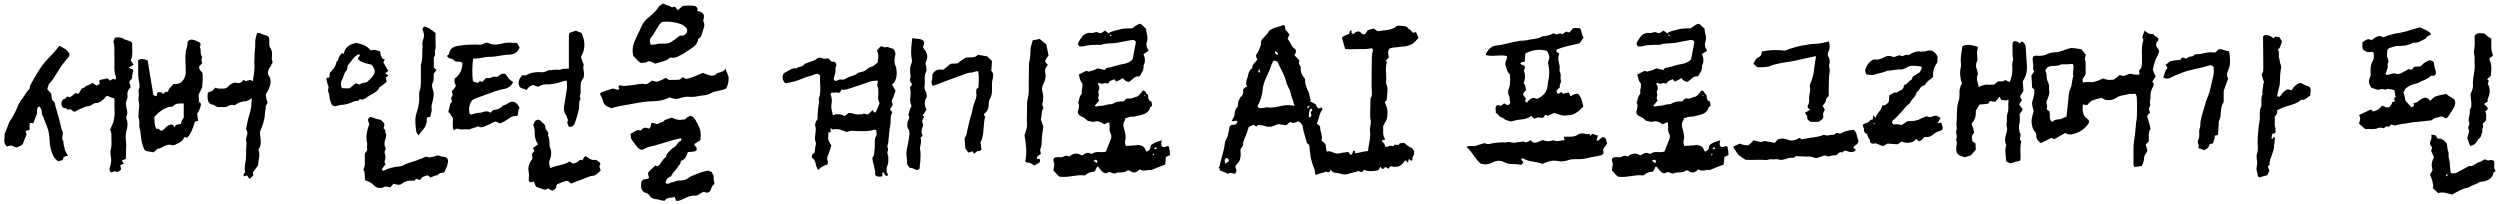 <svg width="318" height="26" viewBox="0 0 318 26" fill="none" xmlns="http://www.w3.org/2000/svg">
<path d="M310.953 14.995C310.773 14.875 310.623 14.755 310.383 14.845C310.023 14.995 309.633 14.935 309.363 15.265C309.333 15.295 309.212 15.325 309.092 15.325C308.282 15.445 307.562 15.475 306.842 15.565C306.242 15.685 305.673 15.745 305.103 15.835C304.803 15.955 304.533 16.015 304.203 15.835C304.143 15.835 304.083 15.865 304.053 15.925C303.933 16.225 303.813 16.075 303.573 16.075C303.453 16.045 303.363 16.225 303.243 16.315C303.003 16.285 302.793 16.165 302.493 16.285C301.983 16.525 301.382 16.375 300.842 16.405L300.062 15.715C300.183 15.295 300.332 15.025 300.062 14.635L301.592 13.915C301.712 14.005 301.743 14.095 301.833 14.185C302.313 14.095 302.703 13.855 303.003 13.435C303.153 13.525 303.273 13.495 303.423 13.615C303.843 13.735 303.963 13.675 304.203 13.255C304.263 13.165 304.263 13.045 304.293 12.955C304.413 12.955 304.532 12.955 304.592 12.925V12.745C304.502 12.505 304.503 12.505 304.743 12.325C304.623 12.055 304.652 11.785 304.562 11.455C304.262 11.365 303.933 11.335 303.663 11.305C303.393 11.545 303.123 11.215 302.793 11.365C302.433 11.485 302.282 11.395 301.592 11.125C301.352 10.705 301.203 10.285 301.503 9.775C301.593 9.535 301.533 9.265 301.533 8.965C301.533 8.575 301.563 8.155 301.803 7.765C301.953 7.525 301.953 7.315 301.953 7.075C301.953 6.625 301.893 6.535 301.353 6.625C301.053 6.655 300.843 6.505 300.603 6.325C300.423 6.025 300.513 5.725 300.513 5.365C300.903 5.125 301.202 4.795 301.622 5.125C302.132 4.825 302.492 4.345 303.152 4.735C303.662 4.555 304.082 4.405 304.592 4.285L305.193 4.195C305.583 4.075 306.033 4.045 306.453 3.865C306.843 3.745 307.232 3.625 307.622 3.535C307.652 3.505 307.833 3.445 307.923 3.535C308.343 3.715 308.702 3.865 309.092 4.135C309.182 4.255 309.153 4.315 309.183 4.435C308.853 4.495 308.703 4.705 308.553 4.885C308.043 5.155 307.593 5.515 306.933 5.425C306.273 5.845 305.583 5.845 304.863 5.845C304.713 5.845 304.563 5.935 304.383 5.965C303.693 6.145 303.633 6.265 303.633 6.835C303.633 7.015 303.603 7.225 303.693 7.345C303.813 7.645 303.873 7.885 303.693 8.155C303.813 8.605 303.573 8.935 303.423 9.475C303.603 9.475 303.722 9.535 303.842 9.505C304.202 9.325 304.533 9.295 304.833 9.385C305.013 9.505 305.523 9.295 305.763 9.115C306.003 9.025 306.183 8.875 306.363 8.785L306.663 8.875C306.933 8.905 306.873 8.665 307.113 8.485C307.293 8.485 307.563 8.455 307.863 8.455C307.983 8.365 307.983 8.395 308.073 8.275C308.313 7.975 308.613 7.855 308.913 7.705C309.153 7.585 309.573 7.795 309.603 8.035C309.633 8.425 309.722 8.725 309.842 9.115C309.872 9.415 309.813 9.595 309.603 9.625C309.363 9.655 309.213 9.565 309.033 9.805C308.943 9.925 308.763 9.955 308.613 10.045C308.433 10.165 308.283 10.225 308.043 10.315C307.803 10.435 307.623 10.555 307.383 10.615C306.873 10.705 306.393 10.915 305.943 11.305C305.913 11.395 305.853 11.575 305.733 11.725C305.853 12.115 305.883 12.415 305.973 12.805L306.723 13.645C307.083 13.525 307.143 13.375 306.963 13.165C307.233 13.015 307.502 13.075 307.652 12.835C307.712 12.775 307.833 12.715 308.013 12.595C308.403 12.355 308.732 12.325 309.122 12.835C309.362 12.595 309.572 12.355 309.812 12.265C310.232 12.115 310.623 12.055 311.163 11.935C311.433 12.235 311.853 12.385 312.183 12.625C312.573 13.375 311.972 13.885 311.372 14.875C311.252 15.055 311.103 15.085 310.953 14.995ZM310.143 24.565C309.903 24.325 309.723 24.205 309.483 23.965C309.543 23.305 309.332 22.735 309.092 22.195C309.212 21.955 309.483 21.745 309.393 21.475C309.213 20.905 309.363 20.455 309.603 20.005L309.243 19.195C309.243 19.135 309.303 18.985 309.363 18.775C309.243 18.625 309.182 18.475 309.092 18.295C309.092 17.905 309.423 17.635 309.243 17.125L309.723 17.185C309.993 17.305 309.903 17.665 310.233 17.635C310.473 17.605 310.593 17.695 310.773 17.815C310.953 17.905 311.073 18.085 311.223 18.235C311.313 18.595 311.283 18.925 311.403 19.225C311.523 19.525 311.403 19.855 311.493 20.125C311.613 20.515 311.613 20.755 311.643 21.115C311.643 21.385 311.703 21.715 311.733 21.985C312.123 22.135 312.333 22.045 312.573 21.925L314.073 21.115C314.613 21.235 314.943 20.695 315.393 20.605C315.633 20.575 315.783 20.395 316.023 20.275C316.263 20.275 316.443 20.515 316.713 20.365C316.803 20.275 317.073 20.425 317.223 20.455C317.403 20.905 317.073 21.355 317.463 21.745C317.313 21.835 317.163 21.955 317.133 22.075C317.013 22.645 316.623 22.855 316.113 23.035C315.873 23.125 315.603 23.065 315.363 23.185C314.973 23.455 314.523 23.515 314.163 23.755C314.013 23.845 313.923 23.875 313.863 23.875C313.143 24.025 312.603 24.355 311.943 24.745C311.373 24.655 310.803 24.325 310.143 24.565ZM314.253 11.935C314.493 11.485 314.613 11.095 314.553 10.645C314.523 9.775 314.883 8.905 314.763 8.035C314.733 7.675 314.823 7.255 314.703 6.835C314.613 6.565 314.763 6.205 314.763 5.935C314.823 5.425 314.763 4.975 314.763 4.555C315.153 4.045 315.573 4.255 316.023 4.255L316.383 4.585C316.533 4.705 316.713 4.795 316.893 4.915V5.935C316.893 6.295 316.953 6.595 317.043 6.835C317.163 7.015 317.073 7.165 316.893 7.255C316.683 7.345 316.593 7.495 316.713 7.705C316.983 8.365 316.893 8.965 316.833 9.625C316.713 9.775 316.533 9.955 316.353 10.075C316.473 10.195 316.623 10.165 316.533 10.405C316.503 10.495 316.383 10.675 316.503 10.765C316.803 11.365 316.713 11.935 316.473 12.535C316.353 12.625 316.443 12.805 316.443 12.925C315.693 13.315 316.053 13.225 316.353 13.615C316.383 13.645 316.443 13.735 316.443 13.855C316.443 13.915 316.323 14.005 316.113 14.185C316.353 14.575 316.203 14.935 316.233 15.265C316.113 15.565 315.692 15.595 315.842 15.985C315.932 16.225 315.603 16.435 315.783 16.675C315.603 17.065 315.663 17.395 315.303 17.665C315.153 17.785 315.123 17.935 315.003 18.085C314.853 18.325 314.553 18.505 314.193 18.565L313.833 17.545C313.953 17.305 313.923 17.155 314.013 16.915C314.073 16.735 314.073 16.615 314.013 16.435C313.923 16.315 313.923 16.195 314.013 16.045C314.163 15.805 314.133 15.595 314.013 15.355C313.983 15.265 314.043 15.115 314.043 14.995L314.163 14.455V13.945L314.312 13.675C314.373 13.555 314.373 13.105 314.312 12.715L314.253 11.935ZM311.103 22.345L311.223 22.435C311.283 22.375 311.312 22.285 311.372 22.255C311.312 22.225 311.283 22.195 311.283 22.135C311.193 22.225 311.163 22.225 311.103 22.345Z" fill="black"/>
<path d="M289.752 11.695C289.722 11.845 289.662 12.055 289.662 12.265L289.992 12.295C290.412 11.725 290.622 11.485 290.982 11.365C291.132 11.365 291.342 11.455 291.492 11.485L291.702 11.155C291.942 10.915 292.122 10.705 292.392 10.615C292.722 10.435 292.992 10.765 293.262 10.855C293.442 10.945 293.652 10.945 293.802 11.065C293.892 11.215 293.922 11.335 293.922 11.455V11.575C293.892 11.755 293.862 11.965 293.862 12.175C293.472 12.325 293.262 12.775 292.722 12.685C292.002 13.345 291.042 13.375 290.202 13.765L289.632 14.035C289.752 14.395 289.572 14.605 289.332 14.845C289.422 15.265 289.272 15.715 289.392 16.165C289.542 16.555 289.302 16.465 289.482 16.735C289.332 17.095 289.272 16.975 289.122 16.975C288.882 17.125 289.032 17.455 288.912 17.575L289.032 17.695C289.122 17.575 289.152 17.485 289.272 17.455C289.242 17.455 289.302 17.485 289.422 17.515C289.332 17.665 289.362 17.725 289.332 17.905C289.302 18.055 289.362 18.235 289.242 18.475C289.332 18.925 289.092 19.315 288.972 19.735C288.852 20.095 288.672 20.455 288.672 20.875L288.702 20.905C288.822 20.995 288.462 21.055 288.492 21.205L288.672 21.745C288.582 21.895 288.492 22.045 288.402 22.285C288.102 22.375 287.802 22.435 287.442 22.555C287.322 22.555 287.172 22.405 287.172 22.315C287.202 21.985 286.992 21.715 287.022 21.415C287.052 21.175 287.112 20.965 287.112 20.725C287.112 20.485 287.052 20.335 287.052 20.095C287.022 19.885 287.022 19.735 287.082 19.615C287.262 19.105 287.202 18.715 287.172 18.205C287.172 17.425 287.232 16.675 287.322 15.955L287.442 15.235C287.472 14.695 287.352 14.125 287.592 13.615C287.712 13.525 287.652 13.405 287.652 13.315C287.682 12.865 287.562 12.415 287.802 11.995C287.712 11.545 287.892 11.125 287.892 10.675L287.982 10.465C287.892 10.165 287.772 9.865 287.682 9.475L287.862 9.145C287.892 8.875 287.892 8.635 287.892 8.395C287.892 7.255 287.862 6.115 287.862 5.005C287.862 4.735 287.802 4.585 288.042 4.465H288.222C288.612 4.465 288.912 4.615 289.182 4.885C289.302 4.795 289.302 4.735 289.392 4.645L289.932 4.735C290.052 4.915 290.172 5.095 290.262 5.275C290.112 5.635 290.112 6.055 289.752 6.295C289.992 6.715 289.782 7.135 289.932 7.495C290.022 7.675 289.962 7.915 290.052 8.095C290.172 8.335 290.202 8.605 290.112 8.875C290.052 9.265 290.022 9.655 290.022 9.985C289.992 10.375 290.022 10.615 289.932 11.005C289.872 11.245 289.782 11.455 289.752 11.695ZM275.172 9.835C275.292 9.535 275.352 9.265 275.472 8.965C275.562 8.845 275.592 8.755 275.712 8.635C275.592 8.515 275.562 8.365 275.472 8.245C275.712 8.065 275.922 7.885 276.072 7.795C276.522 7.675 276.882 7.645 277.242 7.615C277.362 7.615 277.422 7.585 277.452 7.465C277.632 7.195 277.812 7.375 278.052 7.465C278.232 7.375 278.382 7.195 278.622 7.195C278.922 7.225 278.982 7.075 279.162 6.955C279.252 6.925 279.312 6.895 279.372 6.895C280.152 6.925 280.782 6.535 281.562 6.685C281.682 6.685 281.712 6.655 281.832 6.655L282.072 6.385C282.192 6.265 282.372 6.235 282.522 6.265C282.912 6.385 283.152 6.445 283.542 6.535C283.662 7.075 283.722 8.095 283.572 8.515C283.452 9.025 283.062 9.445 283.422 9.985C283.422 10.015 283.392 10.075 283.362 10.165C283.182 10.615 283.032 11.065 282.852 11.575V12.625C282.852 12.775 282.882 13.015 282.762 13.135C282.342 13.855 282.642 14.695 282.252 15.385C282.222 15.415 282.222 15.505 282.222 15.685L282.132 17.125C281.982 17.305 281.682 17.125 281.712 17.365C281.742 17.695 281.532 17.905 281.532 18.175C281.382 18.355 281.052 18.205 281.022 18.475C280.902 18.865 280.662 18.955 280.362 19.105C280.122 18.985 279.882 18.925 279.642 18.835C279.642 18.715 279.642 18.685 279.672 18.655C279.762 18.355 279.402 18.145 279.642 17.755C279.762 17.515 279.762 17.155 279.732 16.855C279.702 16.465 279.882 16.225 279.882 15.955C279.882 15.145 280.152 14.455 280.392 13.645C280.542 13.135 280.632 12.715 280.872 12.205C281.052 11.785 281.142 11.335 281.262 10.825C281.382 10.165 281.652 9.505 281.592 8.815C281.592 8.695 281.562 8.575 281.562 8.485C281.292 8.245 281.082 8.275 280.842 8.365C279.702 8.755 278.502 8.815 277.392 9.325C276.882 9.505 276.432 9.685 275.982 9.925C275.712 10.015 275.472 10.075 275.172 9.835Z" fill="black"/>
<path d="M270.931 11.935C270.271 12.145 269.611 12.085 269.101 12.505C268.741 12.715 268.351 12.775 267.901 12.715C267.691 12.685 267.511 12.535 267.301 12.445C266.941 12.535 266.431 12.655 266.041 12.835C265.801 12.955 265.681 13.195 265.471 13.375L264.931 13.285V13.375C264.901 13.795 264.871 14.215 265.051 14.605C265.201 14.905 265.381 15.055 265.651 15.235C265.711 15.295 265.741 15.535 265.711 15.625C265.351 16.195 264.871 16.615 264.271 16.855C264.061 16.975 263.821 17.005 263.641 17.065C263.311 17.155 262.981 17.095 262.711 16.915C262.231 17.155 261.751 17.455 261.331 17.695L260.911 17.545C260.551 17.755 260.071 17.965 259.591 18.205C259.261 17.935 258.991 17.695 259.021 17.215C259.021 17.005 258.961 16.855 258.751 16.645C258.451 16.225 258.331 15.385 258.481 14.905C258.541 14.665 258.601 14.395 258.691 14.155C258.691 14.125 258.691 14.095 258.661 14.065C258.451 13.225 258.391 13.165 258.661 12.415C258.751 12.055 258.811 11.725 258.751 11.365C258.601 11.275 258.511 11.155 258.481 11.125C258.451 10.585 258.451 10.135 258.391 9.625C258.511 9.475 258.601 9.265 258.751 9.085C258.721 8.965 258.571 8.815 258.601 8.725C258.721 8.185 258.451 7.705 258.601 7.195C258.721 7.165 258.841 7.075 258.991 7.075C259.531 7.165 260.071 7.075 260.581 6.805C260.851 6.715 261.121 6.655 261.421 6.655C261.601 6.655 261.841 6.625 262.051 6.535C262.471 6.445 262.921 6.205 263.401 6.115C263.791 6.085 264.241 6.205 264.751 6.265L265.291 6.925C265.381 7.105 265.111 7.375 265.231 7.645C265.351 7.945 265.261 8.305 265.291 8.635V9.415C265.171 9.835 264.721 9.985 264.961 10.435C264.961 10.465 264.991 10.495 264.991 10.495C265.141 10.465 265.261 10.435 265.501 10.435C266.401 10.465 266.401 10.465 267.511 9.985C267.751 10.075 267.961 10.135 268.201 10.165C268.441 10.165 268.651 10.135 268.861 10.135C269.161 9.925 269.401 9.715 269.641 9.535C270.241 9.865 270.541 9.415 270.961 9.385L271.471 9.475L272.101 9.505L272.131 9.475V9.235C272.101 9.145 272.071 8.995 272.101 8.965C272.461 8.635 272.461 8.185 272.461 7.765C272.461 6.895 272.371 6.025 272.611 5.185C272.731 5.005 272.401 4.795 272.551 4.555L272.791 3.895C273.061 4.105 273.331 4.375 273.721 4.315C273.781 4.315 273.871 4.345 273.931 4.375C273.931 4.405 273.961 4.435 273.961 4.465C274.201 4.615 274.381 4.735 274.531 4.915C274.531 5.035 274.561 5.125 274.531 5.155C274.171 5.485 274.171 5.815 274.471 6.175C274.561 6.235 274.591 6.325 274.621 6.475C274.591 6.925 274.321 7.255 274.171 7.645C274.021 8.065 273.931 8.395 273.841 8.845C273.931 9.085 274.021 9.415 274.201 9.715L273.781 10.375L273.961 10.705L273.901 10.945C273.691 11.335 273.511 11.785 273.541 12.265C273.571 12.535 273.421 12.865 273.481 13.105C273.571 13.375 273.451 13.555 273.331 13.825C273.301 13.915 273.421 14.065 273.451 14.215C273.451 14.275 273.481 14.395 273.451 14.395C272.881 14.725 273.271 15.055 273.301 15.445C273.421 15.745 273.481 16.075 273.541 16.375C273.241 16.855 273.331 17.365 273.331 17.845C273.301 18.175 273.031 18.175 272.941 18.385C273.001 18.625 273.061 18.895 273.151 19.165C273.091 19.225 273.091 19.315 273.061 19.345C272.851 19.645 272.701 19.885 272.701 20.335C272.701 20.575 272.521 20.875 272.461 21.115C272.101 21.175 271.801 21.205 271.471 21.235C271.441 21.115 271.381 20.995 271.381 20.875V18.745C271.381 18.595 271.381 18.415 271.411 18.295C271.441 17.815 271.561 17.365 271.591 16.885C271.651 16.465 271.651 16.075 271.711 15.625C271.861 14.995 271.801 14.395 271.831 13.795C271.831 13.315 271.831 12.835 271.801 12.385C271.801 12.265 271.711 12.085 271.651 11.935C271.291 11.965 270.931 11.935 270.931 11.935ZM262.861 14.845C262.921 14.035 263.041 13.315 263.101 12.595C263.131 12.085 263.161 11.635 263.371 11.245C263.611 10.705 263.521 10.165 263.731 9.685C263.581 9.145 263.881 8.605 263.671 8.125L262.861 8.185C262.591 8.185 262.231 8.125 261.991 8.275C261.691 8.395 261.361 8.365 261.031 8.395C260.641 8.395 260.371 8.545 260.161 8.935C260.191 9.085 260.281 9.235 260.311 9.445C260.371 9.655 260.311 9.865 260.371 10.105C260.431 10.345 260.611 10.585 260.641 10.885C260.641 11.125 260.611 11.335 260.671 11.575C260.731 11.815 260.581 12.145 260.521 12.415C260.461 12.625 260.311 12.775 260.311 13.015C260.281 13.195 260.431 13.435 260.401 13.585C260.221 13.975 260.521 14.035 260.671 14.155C260.851 14.605 260.551 15.175 261.031 15.505C261.211 15.415 261.331 15.265 261.481 15.235C261.691 15.175 261.931 15.175 262.141 15.145C262.351 15.025 262.591 14.935 262.861 14.845Z" fill="black"/>
<path d="M255.222 12.775L254.562 12.715L254.352 12.295L253.812 12.955C253.572 12.925 253.362 12.895 253.152 12.835L252.882 13.195C252.552 13.225 252.222 13.285 251.922 13.285C251.892 13.285 251.832 13.285 251.742 13.315L251.772 13.345C251.592 13.615 251.472 13.825 251.322 14.095C251.352 14.665 251.262 15.235 250.812 15.685C250.812 15.715 250.812 15.895 250.842 15.925L251.022 16.375C250.992 16.615 251.232 16.825 250.992 17.035C250.722 17.305 250.872 17.605 250.872 17.935C251.022 18.055 251.142 18.175 251.292 18.265C251.292 18.505 251.292 18.745 251.322 19.045C251.112 19.225 250.932 19.525 250.722 19.735C250.542 19.855 250.212 19.885 249.912 20.005L249.492 19.855C249.042 19.735 248.802 19.405 248.832 18.925C248.832 18.685 248.862 18.475 248.922 18.235C248.952 18.025 248.772 17.845 248.832 17.665C249.042 17.335 248.742 17.005 248.832 16.645C248.982 16.375 248.832 15.955 248.862 15.625C248.982 14.665 248.802 13.645 249.192 12.685C249.222 12.475 249.252 12.235 249.252 12.055C249.192 11.515 249.312 11.035 249.552 10.615C249.312 9.895 249.252 9.175 249.432 8.455V8.065C249.342 7.345 249.522 6.625 249.612 5.875C250.302 5.545 250.902 5.755 251.592 5.965C251.532 6.205 251.502 6.445 251.472 6.655C251.472 6.865 251.502 7.075 251.502 7.255C251.532 7.435 251.562 7.645 251.472 7.795C251.262 8.245 251.352 8.635 251.532 9.055C251.562 9.205 251.592 9.385 251.592 9.475C251.232 10.015 251.742 10.855 251.682 11.035C251.682 11.065 251.652 11.065 251.652 11.095L251.952 10.945C252.222 10.855 252.462 10.765 252.732 10.765C253.062 10.795 253.362 10.765 253.632 10.765L254.172 10.345H254.862C254.952 10.255 254.982 10.225 255.012 10.165L255.642 10.435L255.762 10.075C255.942 9.625 255.972 9.205 255.972 8.725C255.942 8.395 255.942 8.125 256.002 7.825C256.122 7.615 256.062 7.345 256.002 7.105C256.002 6.505 255.972 5.965 256.002 5.425C256.152 5.185 256.362 5.185 256.542 5.275C256.662 5.335 256.812 5.425 256.902 5.545L257.142 5.275C257.532 5.395 257.682 5.725 257.682 6.175L257.832 8.545C257.832 9.175 257.712 9.715 257.292 10.345L257.382 11.545C257.202 11.995 256.692 12.265 257.202 12.715C257.082 12.925 256.932 13.075 256.842 13.285C256.932 13.465 257.112 13.645 257.292 13.885C257.202 14.095 257.052 14.305 256.902 14.515C256.902 14.935 256.992 15.385 256.842 15.835C256.752 16.135 256.842 16.525 256.902 16.855C257.232 17.215 256.692 17.665 257.112 17.995C256.872 18.805 257.082 19.615 256.992 20.365C256.782 20.575 256.542 20.515 256.362 20.575C256.152 20.665 255.942 20.725 255.732 20.785L255.252 20.575C255.222 20.515 255.162 20.425 255.162 20.335C255.162 19.765 254.982 19.165 255.162 18.595C255.192 18.505 255.192 18.445 255.192 18.415C254.922 17.905 255.072 17.455 255.192 17.005C255.282 16.735 255.372 16.405 255.252 16.105C255.192 15.865 255.282 15.595 255.282 15.295C255.252 14.965 255.252 14.665 255.402 14.275C255.462 14.125 255.432 13.975 255.462 13.795C255.432 13.435 255.462 13.045 255.492 12.685C255.402 12.685 255.312 12.715 255.222 12.775ZM238.212 15.205L238.272 14.665C238.422 14.785 238.482 14.905 238.572 14.995C238.722 14.365 239.352 14.035 239.412 13.405C239.832 13.435 240.012 13.225 240.252 12.955C240.282 12.745 240.312 12.505 240.312 12.145L240.972 11.755C241.242 11.845 241.362 11.725 241.572 11.575C241.842 11.455 242.082 11.455 242.172 10.915L242.262 10.765C242.622 10.765 242.742 10.315 243.042 10.195C243.312 10.105 243.192 9.625 243.522 9.625C243.762 9.475 243.942 9.325 244.182 9.205C244.272 9.055 244.482 8.725 244.452 8.515C244.152 8.365 243.462 8.365 243.132 8.365C242.322 8.545 242.622 8.695 241.842 8.845C241.602 8.755 240.282 9.025 240.042 8.995C239.352 9.325 238.932 9.295 238.272 9.535C238.032 9.565 237.732 9.475 237.432 9.475C237.312 9.445 237.192 8.875 237.282 8.785C237.462 8.275 237.822 7.795 238.302 7.555C238.992 7.645 239.322 7.465 239.862 7.195C240.252 7.075 240.252 7.075 240.882 7.255C241.212 7.225 241.572 6.865 241.872 7.135C242.202 7.135 242.412 6.865 242.772 7.015C242.832 6.985 242.952 6.925 243.012 6.865C243.462 6.625 243.822 6.475 244.332 6.565C244.482 6.565 244.722 6.535 244.902 6.535C245.622 6.235 246.102 6.505 246.462 7.195L246.432 7.945C246.012 8.485 245.832 9.145 245.892 9.775C245.592 10.105 245.082 10.315 244.872 10.795L244.722 10.885C244.242 10.915 244.182 11.545 243.792 11.725C243.672 12.385 243.192 12.505 242.952 13.105L242.532 13.465C242.022 14.065 241.482 14.695 240.882 15.235C240.792 15.235 240.732 15.355 240.702 15.445C240.582 15.535 240.762 15.835 240.942 15.835C241.272 15.745 241.632 15.865 241.902 15.895L242.652 15.415L243.282 15.385C243.552 15.415 243.732 15.265 243.972 15.265C244.452 14.995 244.602 14.995 245.082 14.785C245.562 15.085 245.892 14.665 246.312 14.725L246.852 14.995L246.432 15.685C246.582 15.655 246.732 15.595 246.912 15.595L247.032 15.895C247.182 16.375 247.122 16.585 246.732 16.645C246.462 16.795 246.222 16.795 246.042 17.005C245.622 17.335 245.382 17.485 244.812 17.425C244.692 17.545 244.512 17.695 244.422 17.815C244.212 18.025 244.002 18.025 243.762 17.665C243.582 17.815 243.492 17.965 243.252 18.055C243.072 18.145 242.772 18.145 242.562 18.175C242.352 18.145 242.082 18.115 241.932 17.995L241.362 18.355L240.102 18.265C239.892 18.355 239.772 18.445 239.532 18.595L238.512 18.205C238.452 18.265 238.392 18.295 238.212 18.265C238.122 18.265 237.972 18.235 237.912 18.145L237.792 17.665C237.672 17.605 237.492 17.215 237.522 17.065C237.222 16.975 237.042 16.735 237.102 16.405L236.922 15.895C237.222 15.625 237.732 15.655 237.912 15.265C237.972 15.235 238.122 15.205 238.212 15.205ZM238.272 15.625C238.302 15.715 238.392 15.895 238.512 15.745L238.272 15.625Z" fill="black"/>
<path d="M228.893 17.545L229.193 17.725C229.553 17.665 229.853 17.575 230.183 17.545C230.633 17.455 231.143 17.425 231.263 17.365C231.443 17.335 231.773 17.275 231.893 17.155C232.163 17.155 232.403 17.305 232.613 17.215C232.943 17.065 233.273 17.305 233.543 16.915C233.843 16.885 234.023 17.125 234.323 16.885C234.473 16.765 234.773 16.675 234.953 16.645C235.253 16.555 235.523 16.555 235.793 16.525C236.213 16.825 236.153 17.305 236.333 17.725C236.393 17.785 236.393 17.845 236.393 17.935V18.055C236.333 18.175 236.273 18.265 236.153 18.385L235.793 18.655C235.643 18.985 236.273 18.865 235.943 19.225C235.763 19.345 235.373 19.375 235.103 19.285C234.773 19.105 234.563 19.105 234.353 19.405C233.933 19.225 233.843 19.615 233.543 19.735C233.273 19.765 233.033 19.765 232.763 19.855C232.493 19.975 232.343 19.795 232.073 19.765L231.143 20.095C231.023 20.095 230.963 20.125 230.903 20.095C230.543 19.975 230.243 19.885 229.853 19.915C229.433 19.915 229.043 19.885 228.443 19.855C228.413 19.855 228.353 20.095 227.993 20.065C227.723 20.035 227.363 20.125 227.093 20.245L226.643 20.335H226.553C226.403 20.335 226.313 20.305 226.193 20.275C225.893 20.185 225.713 20.305 225.503 20.275C225.293 20.245 225.113 20.245 224.963 20.305C224.813 20.335 224.723 20.365 224.603 20.365C224.513 20.365 224.453 20.365 224.363 20.335C224.003 20.305 223.643 20.335 223.193 20.335H222.053C221.093 19.735 221.093 19.735 220.463 18.685C220.463 18.655 220.463 18.625 220.523 18.625C220.793 18.475 221.063 18.385 221.333 18.265C221.543 18.385 221.723 18.415 221.903 18.445C222.023 18.475 222.173 18.475 222.413 18.475C222.623 18.295 222.833 18.115 223.043 17.845C223.493 17.905 223.913 18.205 224.423 17.935C224.813 18.025 225.293 18.055 225.743 18.175L226.133 17.725C226.583 17.605 226.883 17.575 227.273 17.725C227.873 17.995 228.383 17.845 228.893 17.545ZM232.703 9.385C232.643 9.655 232.643 9.955 232.643 10.195C232.613 10.885 232.613 11.545 232.613 12.205C232.493 12.385 232.283 12.475 232.283 12.625C232.253 12.985 232.073 13.195 231.833 13.465L232.133 13.975C231.923 14.215 231.863 14.485 231.923 14.815C231.953 14.995 231.803 15.175 231.623 15.295C231.503 15.415 231.413 15.475 231.263 15.505H230.423C230.183 15.475 229.973 15.295 229.853 14.995C230.003 14.695 229.643 14.605 229.613 14.305C229.853 14.215 230.033 14.065 230.273 13.975C229.973 13.795 229.853 13.615 229.973 13.375C230.213 12.985 230.093 12.655 230.123 12.265C230.183 11.905 230.273 11.545 230.243 11.155C230.123 10.795 230.333 10.525 230.453 10.195L230.663 9.445L230.993 7.135C229.943 7.375 228.953 7.555 227.963 7.795C227.003 7.945 225.923 8.065 224.993 8.455C224.723 8.545 223.793 8.575 223.523 8.545C223.373 8.365 222.983 8.185 223.073 8.035C223.223 7.765 223.343 7.405 223.733 7.255C223.973 7.165 224.093 6.955 224.093 6.565C225.053 6.325 226.133 6.325 227.063 6.445C227.573 6.205 228.443 5.965 228.953 5.845C229.493 5.755 230.333 5.575 230.903 5.575C231.413 5.575 232.133 5.395 232.643 5.275C232.763 5.785 232.793 6.175 232.553 6.625C232.463 6.865 232.463 7.075 232.613 7.315C232.643 7.345 232.703 7.405 232.703 7.465C232.733 7.705 232.793 7.855 232.703 8.095C232.583 8.335 232.703 8.515 232.733 8.755C232.763 8.995 232.733 9.205 232.703 9.385Z" fill="black"/>
<path d="M212.019 15.565L211.479 15.805C211.089 15.535 210.729 15.325 210.219 15.475C210.099 15.565 209.829 15.445 209.649 15.415C209.439 15.415 209.289 15.325 209.139 15.145C208.989 14.965 208.749 14.905 208.539 14.785C208.269 14.665 208.089 14.425 208.149 14.155C208.269 13.765 208.389 13.405 208.179 13.075C208.329 12.715 208.299 12.325 208.569 12.025C208.719 11.875 208.629 11.725 208.629 11.605C208.629 11.335 208.779 11.155 208.719 10.615C208.419 10.315 208.359 9.895 208.269 9.475L208.809 9.205C209.019 9.115 209.229 8.905 209.469 9.115L210.159 8.935L210.669 8.695L211.569 8.905C211.659 8.785 211.779 8.635 211.869 8.635C212.559 8.545 213.159 8.245 213.849 8.155C214.329 8.065 214.779 7.945 215.109 7.525L215.529 5.335C215.409 5.095 215.229 5.065 214.989 5.095C214.479 5.185 213.909 5.275 213.399 5.395C213.189 5.425 212.979 5.485 212.769 5.485C212.229 5.545 211.659 5.485 211.149 5.695C211.059 5.725 210.879 5.695 210.729 5.695C210.129 5.725 209.499 5.695 208.899 5.875C208.719 5.935 208.509 5.905 208.359 5.905C208.149 5.725 208.149 5.545 208.209 5.395C208.359 5.125 208.509 4.885 208.659 4.705C208.839 4.405 209.079 4.315 209.439 4.195C209.679 4.135 209.919 4.255 210.129 4.165C210.369 4.105 210.519 4.015 210.789 4.165C210.939 4.285 211.149 4.195 211.329 4.075C211.389 4.015 211.509 3.955 211.599 3.895L212.079 4.255C212.169 4.165 212.229 4.105 212.319 4.075C212.739 3.895 213.219 3.805 213.669 3.685C214.089 3.595 214.569 3.625 215.049 3.595C215.349 3.445 215.649 3.055 216.129 3.025C216.339 3.205 216.579 3.415 216.819 3.655L216.879 4.135C216.999 4.555 217.059 4.975 216.909 5.395C216.789 5.725 216.909 6.085 217.149 6.445L216.789 6.685C216.699 6.775 216.609 6.805 216.489 6.865C216.669 7.345 216.789 7.855 216.489 8.335C216.579 8.905 216.219 9.325 215.979 9.715C215.349 9.625 215.079 10.165 214.659 10.405C214.299 10.405 214.059 10.225 213.879 9.925C213.609 10.105 213.339 10.255 213.039 10.375L212.769 10.075L212.289 10.285C212.079 10.345 212.079 10.765 211.749 10.585C211.539 10.495 211.359 10.705 211.179 10.645C211.059 10.645 210.909 10.585 210.789 10.525C210.639 10.615 210.699 10.765 210.789 10.855C210.849 11.035 210.909 11.185 210.849 11.335C210.789 11.545 210.669 11.725 210.789 11.935C210.849 12.115 210.729 12.325 210.729 12.535L210.849 12.805L210.279 13.465C210.519 13.675 210.819 13.405 211.059 13.465C211.419 13.465 211.839 13.285 212.229 13.255C212.349 13.225 212.499 13.285 212.649 13.165C213.039 12.895 213.549 12.895 213.969 12.895C214.179 12.685 214.329 12.445 214.659 12.535C215.019 12.595 215.319 12.325 215.679 12.295C215.799 12.235 215.949 12.115 216.039 11.965C216.189 11.845 216.309 11.665 216.399 11.515C216.699 11.515 216.789 11.725 216.879 11.905H216.849C217.059 11.965 217.089 12.145 217.089 12.325C217.089 12.595 217.179 12.835 217.509 12.925C217.509 13.105 217.569 13.285 217.599 13.465C217.539 13.525 217.359 13.585 217.329 13.705C217.149 14.275 216.699 14.515 216.129 14.635C215.739 14.725 215.349 14.875 214.929 14.845C214.749 14.845 214.539 14.965 214.359 14.995L214.119 15.085C214.179 15.145 214.179 15.235 214.119 15.325C213.819 15.685 213.939 16.165 214.089 16.615C214.179 17.035 214.299 17.455 214.149 17.905C214.089 18.115 214.179 18.325 214.239 18.565C214.389 18.565 214.539 18.535 214.599 18.535C214.779 18.565 214.989 18.505 215.109 18.505C215.289 18.475 215.439 18.505 215.589 18.475C215.859 18.355 216.339 18.535 216.579 18.745L216.849 19.285C217.029 19.255 217.179 19.135 217.299 18.985C217.389 18.895 217.359 18.745 217.389 18.625C217.449 18.415 217.659 18.295 217.779 18.235C218.079 18.025 218.469 17.995 218.829 17.845C218.769 18.025 218.739 18.145 218.739 18.265C218.709 18.535 218.889 18.745 219.129 18.715C219.339 18.715 219.459 18.475 219.729 18.655C219.789 18.955 219.849 19.315 219.879 19.705C219.759 19.795 219.549 19.855 219.339 19.975C219.309 20.245 219.309 20.575 219.249 20.935C218.649 21.145 218.019 21.415 217.479 21.625C217.029 21.535 216.519 21.895 216.009 21.535C215.709 21.895 215.319 22.105 214.839 21.775C214.779 21.685 214.539 21.655 214.449 21.685C213.939 22.105 213.339 21.775 212.859 22.075C212.739 22.105 212.649 22.015 212.529 22.015C212.379 21.925 212.169 21.865 212.049 21.895C211.539 22.315 211.149 21.745 210.819 21.325C210.789 21.235 210.699 21.235 210.609 21.175C210.489 21.295 210.369 21.805 210.219 21.835C209.799 21.865 209.469 21.955 209.169 22.225C209.109 22.285 209.079 22.315 209.019 22.315C207.939 22.165 206.949 22.645 205.779 22.465C205.539 22.255 205.269 21.925 205.029 21.685C205.059 21.355 205.149 21.055 205.149 20.815C205.089 20.575 204.909 20.335 205.149 20.095C205.359 19.915 205.749 20.005 206.019 20.005C206.319 20.005 206.589 19.645 206.919 19.885C206.949 19.885 207.069 19.915 207.129 19.855C207.639 19.435 208.119 19.465 208.659 19.765C208.989 19.615 209.289 19.315 209.679 19.495C209.769 19.585 209.949 19.585 210.009 19.525C210.489 19.195 211.059 19.435 211.539 19.315L211.719 19.285L211.959 18.655L212.259 17.905C212.409 17.635 212.469 17.275 212.319 17.005C212.079 16.585 212.229 16.165 212.169 15.805V15.625L212.019 15.565ZM210.129 20.455L210.519 20.725C210.729 20.665 210.639 20.455 210.549 20.365C210.429 20.275 210.249 20.335 210.129 20.455ZM217.959 19.015L218.139 18.925C218.199 18.835 218.139 18.715 218.049 18.745L217.839 18.835C217.899 18.865 217.959 18.985 217.959 19.015ZM217.659 19.795C217.749 19.735 217.839 19.675 217.839 19.555C217.689 19.555 217.659 19.615 217.659 19.795ZM212.439 4.495C212.349 4.495 212.259 4.435 212.199 4.375C212.199 4.435 212.229 4.555 212.259 4.585C212.289 4.615 212.349 4.615 212.439 4.495ZM216.609 12.235L216.729 12.085C216.669 12.115 216.609 12.115 216.579 12.145C216.549 12.175 216.489 12.205 216.609 12.235Z" fill="black"/>
<path d="M199.239 4.015C199.329 4.045 199.479 4.105 199.629 4.135C199.809 3.955 199.959 3.745 200.079 3.595C200.199 3.595 200.199 3.565 200.289 3.565C201.099 3.565 201.039 3.505 201.219 4.315C201.249 4.435 201.339 4.615 201.429 4.795L200.919 5.515C199.929 5.755 198.909 5.905 197.979 6.325C197.889 6.685 198.219 6.625 198.339 6.865C198.099 7.315 198.249 7.795 198.369 8.305C198.459 8.635 198.279 8.965 198.459 9.265C198.609 9.565 198.429 9.895 198.549 10.225C198.639 10.525 198.279 10.765 198.429 11.065C198.279 11.215 198.159 11.395 197.979 11.545C198.009 11.665 198.039 11.785 198.159 11.965L198.639 11.695C198.669 11.785 198.699 11.845 198.819 11.935C199.059 11.845 199.239 11.845 199.389 11.785C199.629 11.755 199.599 11.875 199.719 12.175C199.869 12.295 199.989 12.085 200.169 12.025C200.259 11.995 200.439 11.935 200.679 11.905C201.189 12.325 201.219 12.895 201.399 13.555C201.159 13.795 200.949 14.035 200.679 14.215C200.349 14.455 200.019 14.635 199.629 14.635C199.329 14.665 199.029 14.755 198.639 14.665L197.709 14.365C197.439 14.455 197.199 14.605 196.899 14.725L196.569 14.605L196.269 14.995C196.029 14.995 195.849 14.935 195.669 14.935C195.489 14.965 195.369 14.995 195.189 15.115L194.799 14.755C194.079 15.145 194.109 15.145 193.119 15.235C192.819 15.295 192.519 15.355 192.219 15.445C191.829 15.355 191.439 15.295 191.139 14.965C190.689 14.965 190.629 14.485 190.269 14.365C190.299 13.975 190.089 13.675 190.449 13.345L190.959 13.465C191.049 13.345 191.199 13.255 191.349 13.135C191.469 13.255 191.589 13.285 191.739 13.375C192.039 13.315 192.159 13.135 192.069 12.865C191.979 12.625 192.069 12.415 191.949 12.175C191.799 11.905 191.799 11.605 191.919 11.275C192.159 10.705 192.069 10.135 192.069 9.475C191.709 9.205 191.679 8.755 191.529 8.395C191.319 7.885 191.769 7.615 191.679 7.135C190.809 6.895 189.909 7.255 189.039 7.015C189.039 6.955 189.009 6.925 189.009 6.895V6.865C189.309 6.205 189.819 5.815 190.389 5.785C191.259 5.695 192.039 5.425 192.909 5.275C193.089 5.275 193.209 5.185 193.389 5.185C193.839 5.185 194.259 5.125 194.589 5.035C195.159 4.945 195.669 4.945 196.179 4.615C196.629 4.615 197.109 4.495 197.559 4.255C197.589 4.195 197.679 4.255 197.859 4.345C198.099 4.435 198.339 4.165 198.609 4.285C198.879 4.405 198.969 4.105 199.239 4.015ZM194.739 17.845C194.889 18.145 195.159 18.205 195.489 18.115C195.819 17.995 195.939 17.905 196.299 17.815C196.749 18.055 197.169 17.965 197.589 17.845C198.129 18.085 198.549 17.815 199.029 17.845C198.969 17.725 198.969 17.665 198.939 17.545C198.909 17.395 198.939 17.365 199.059 17.395C200.079 17.395 200.259 17.425 200.859 17.035C201.129 16.945 201.369 16.945 201.669 17.035C201.909 17.155 202.269 16.855 202.269 17.275L202.599 17.005C202.779 17.125 202.929 17.155 203.259 17.245C203.199 17.485 203.109 17.635 203.079 17.875C203.199 17.875 203.259 17.875 203.259 17.905C203.469 17.755 203.649 17.605 203.799 17.425C204.489 17.515 204.249 17.965 204.429 18.235C204.309 18.505 204.069 18.685 203.949 18.925C203.919 19.045 203.919 19.105 203.949 19.225C203.979 19.375 203.979 19.525 203.919 19.585C203.769 19.705 203.649 19.795 203.469 19.795C202.779 19.915 202.149 20.065 201.549 20.185C201.189 20.275 200.889 20.215 200.559 20.245C200.259 20.245 200.109 20.245 199.809 20.275C199.419 20.395 199.119 20.485 198.849 20.515C198.549 20.575 198.219 20.485 197.919 20.455C197.289 20.365 196.809 20.605 196.179 20.845C195.459 20.515 194.439 20.635 193.719 20.125C193.389 20.275 193.419 20.245 193.659 20.485C193.809 20.635 193.809 20.665 193.509 20.965C193.149 20.935 192.849 20.845 192.459 20.875C192.039 20.875 191.679 20.815 191.349 20.635C190.899 20.395 190.389 20.395 189.909 20.635C189.609 20.815 189.219 20.905 188.949 20.905C188.739 20.905 188.559 20.875 188.349 20.815C187.629 20.215 187.299 19.375 186.549 18.685C186.909 18.445 187.329 18.655 187.659 18.565L188.799 18.205C188.949 18.235 189.189 18.355 189.399 18.325C190.089 18.145 190.839 18.085 191.589 18.115C192.009 17.935 192.369 18.235 192.729 18.145C193.119 18.055 193.509 18.055 193.809 17.995C194.199 18.295 194.439 17.875 194.739 17.845ZM193.959 10.765C194.049 11.005 194.079 11.215 194.109 11.455C193.599 11.995 193.659 11.995 194.109 12.535C194.079 12.625 194.019 12.685 194.019 12.805C194.019 12.895 194.049 12.985 194.079 13.015C194.109 13.015 194.229 13.045 194.259 13.015L194.409 12.835C194.679 12.595 194.949 12.295 195.369 12.535C195.519 12.625 195.639 12.535 195.729 12.475C196.329 12.175 196.719 11.695 196.839 11.065L196.899 10.465C197.109 9.715 197.109 8.995 196.959 8.245C196.899 8.065 196.899 7.885 196.959 7.735C197.199 7.285 197.019 6.865 196.779 6.475C195.849 6.205 194.919 6.325 194.019 6.805L193.959 7.825C193.839 7.855 193.659 7.885 193.509 7.945C193.449 7.975 193.419 8.005 193.389 8.095L193.509 8.215C193.839 8.245 193.989 8.395 193.959 8.575C193.959 8.755 193.779 8.935 193.869 9.085C194.049 9.565 194.019 10.075 193.809 10.585C193.809 10.615 193.899 10.735 193.959 10.765Z" fill="black"/>
<path d="M177.918 3.265C178.278 3.295 178.608 3.295 178.968 3.415C179.088 3.535 179.118 3.685 179.268 3.715C179.508 3.835 179.538 4.015 179.718 4.165C179.808 4.165 179.958 4.135 180.108 4.075L180.438 4.825C180.048 5.185 179.868 5.545 179.418 5.695L178.878 5.875C178.188 5.965 177.528 5.995 176.868 6.115C176.658 6.235 176.568 6.445 176.568 6.685C176.568 6.865 176.628 7.045 176.658 7.285C176.568 7.525 176.148 7.555 176.418 7.945C176.178 8.425 176.358 9.595 176.328 10.165C176.268 10.435 176.328 10.705 176.418 10.915C176.598 11.335 176.388 12.385 176.388 12.745C176.388 12.775 176.268 12.865 176.148 12.955C176.208 13.195 176.268 13.375 176.388 13.615C176.568 13.975 176.508 15.145 176.268 15.415C176.148 15.595 176.058 15.805 175.938 16.045C175.968 16.615 175.818 17.185 176.208 17.725C175.998 17.845 175.908 17.815 175.788 17.845V17.995C175.968 18.145 176.118 18.235 176.148 18.475C176.148 18.655 176.268 18.745 176.478 18.655C176.628 18.625 176.718 18.535 176.868 18.535C176.928 18.535 177.078 18.565 177.258 18.595L177.408 18.385C177.618 18.415 177.918 18.565 178.068 18.205C178.188 18.295 178.608 17.995 178.818 18.355C178.938 18.475 179.088 18.565 179.268 18.655C179.358 18.775 179.508 18.745 179.598 18.835C179.748 18.985 179.808 19.105 179.898 19.255C179.778 19.405 179.958 19.585 179.838 19.705C179.718 19.885 179.628 20.095 179.658 20.305C179.658 20.395 179.568 20.425 179.478 20.455L179.208 20.215L179.088 20.695C178.968 20.605 178.938 20.515 178.848 20.395C178.698 20.425 178.638 20.515 178.608 20.545C178.248 21.145 177.738 21.325 177.078 21.175C176.838 21.085 176.718 21.295 176.628 21.475C176.478 21.355 176.358 21.325 176.208 21.235C175.848 21.595 175.908 21.595 175.608 21.235L175.518 21.325C175.428 21.565 175.278 21.715 175.068 21.715C174.588 21.745 174.078 21.865 173.538 21.595C173.448 21.715 173.328 21.775 173.238 21.895C173.028 21.925 172.788 21.595 172.518 21.865C172.188 21.925 171.858 21.985 171.558 22.105C171.408 22.165 171.258 22.195 171.078 22.195C170.928 22.195 170.718 22.165 170.538 22.105C170.268 21.985 169.908 22.015 169.608 21.925C169.218 21.595 168.918 21.325 168.708 21.115L168.408 19.915L168.888 19.225C169.128 19.255 169.278 19.255 169.458 19.345C169.848 19.555 170.208 19.585 170.598 19.465C170.838 19.345 171.048 19.465 171.288 19.345C171.438 19.285 171.558 19.345 171.678 19.555C171.828 19.765 171.918 19.735 172.038 19.465C172.068 19.315 172.128 19.225 172.158 19.195C172.188 19.165 172.278 19.165 172.338 19.195C172.368 19.195 172.368 19.255 172.368 19.345C172.368 19.405 172.368 19.465 172.338 19.495C172.908 19.465 173.388 19.225 174.018 19.225C174.078 18.295 174.408 17.485 174.258 16.585C174.228 16.135 174.438 15.715 174.348 15.295C174.228 14.905 174.318 13.675 174.318 13.255C174.318 12.895 174.258 12.565 174.438 12.295C174.558 12.145 174.468 11.275 174.468 11.095C174.468 10.045 174.468 8.455 174.498 7.405C174.498 7.045 174.558 6.685 174.648 6.325C174.558 6.205 174.498 6.055 174.258 6.175C174.018 6.205 173.868 6.235 173.688 6.235C173.058 6.235 172.398 6.265 171.738 6.265C171.528 6.265 171.378 6.235 171.108 6.235C170.988 5.725 170.808 5.275 170.688 4.795C170.928 4.525 171.228 4.465 171.618 4.315C171.648 4.195 171.618 4.105 171.708 3.955C171.708 3.925 171.738 3.895 171.918 3.865C171.918 3.895 171.948 3.925 171.918 4.015C171.828 4.195 171.978 4.225 172.128 4.345L172.428 4.105C172.668 3.955 172.908 3.955 173.088 4.135C173.148 4.195 173.238 4.285 173.388 4.375C173.748 4.405 173.778 4.105 173.958 3.865C174.198 3.745 174.468 3.715 174.738 3.625C174.858 3.715 175.038 3.865 175.218 3.955C175.668 3.955 175.788 3.865 176.328 3.835C176.838 3.775 177.168 3.655 177.408 3.505C177.588 3.325 177.738 3.265 177.858 3.265H177.918Z" fill="black"/>
<path d="M157.365 15.595L157.395 15.505C157.395 15.415 157.335 15.355 157.245 15.355C157.065 15.355 156.795 15.445 156.675 15.385L156.945 14.875C157.005 14.785 157.035 14.695 157.035 14.575C157.035 14.185 157.155 13.855 157.365 13.645C157.455 13.585 157.485 13.435 157.485 13.285C157.455 12.895 157.635 12.655 157.785 12.355C158.025 12.205 158.145 11.935 158.145 11.695C158.025 11.305 158.325 11.125 158.655 11.005C158.355 10.585 158.595 10.165 158.715 9.745C158.775 9.385 158.895 8.935 159.285 8.665C159.255 8.155 159.735 7.915 159.945 7.555C159.735 7.285 159.705 6.985 159.885 6.805C160.125 6.565 160.125 6.295 160.275 5.995C160.335 5.845 160.425 5.695 160.395 5.515C160.245 4.975 161.235 4.495 161.415 3.925C162.045 3.445 162.555 3.475 163.275 3.175C163.575 3.325 163.395 3.595 163.545 3.835C163.725 4.075 163.875 4.165 164.025 4.405C163.875 4.645 163.875 4.765 163.785 4.945C163.815 4.975 163.815 5.035 163.875 5.065C164.205 5.455 164.235 5.905 164.685 6.205C165.015 6.445 164.775 6.775 164.655 7.045C164.865 7.285 165.165 7.465 165.315 7.795C165.015 8.035 165.495 8.395 165.465 8.665C165.375 9.175 165.675 9.655 166.005 10.045C165.975 10.495 166.095 10.915 166.275 11.335C166.515 11.755 166.575 12.205 166.665 12.595C166.815 12.685 166.665 12.775 166.635 12.895C166.965 13.045 167.175 13.165 167.385 13.285C167.445 13.525 167.505 13.615 167.685 13.795L168.075 13.675L168.225 13.855C168.225 13.885 168.225 13.975 168.165 14.005C168.075 14.095 168.015 14.215 167.985 14.305C167.865 14.545 167.805 14.785 167.745 15.085C167.625 15.295 167.625 15.475 167.505 15.745C167.715 15.895 167.955 16.015 167.925 16.285C167.925 16.675 168.315 17.455 168.075 17.845C168.255 18.085 168.675 18.265 168.645 18.565C168.645 18.985 168.825 19.405 168.915 19.795C168.915 20.035 168.855 20.215 169.035 20.485L169.125 20.725C169.125 20.755 169.125 20.815 169.095 20.845C168.975 21.085 169.065 21.265 169.155 21.505C169.215 21.535 169.215 21.565 169.215 21.625V21.745C169.155 21.835 169.095 21.895 168.975 21.925L168.645 21.835C168.375 21.985 167.715 22.075 167.445 22.225L167.265 22.165C167.355 21.655 167.025 21.205 166.905 20.725C166.695 20.065 166.665 19.555 166.575 18.925C166.575 18.565 166.575 18.385 166.245 18.205C166.155 17.785 165.705 16.525 165.705 16.015C165.585 15.835 165.465 15.625 165.225 15.445C165.075 15.475 165.015 15.415 164.895 15.535C164.655 15.625 164.445 15.685 164.235 15.565C163.995 15.385 163.695 16.045 163.455 15.925C163.185 15.835 162.885 15.865 162.645 15.775L161.745 16.105C161.415 16.135 161.175 16.135 160.935 16.045C160.635 15.925 160.305 15.925 160.065 15.895C159.915 15.925 159.915 16.015 159.825 16.105C159.705 16.015 159.585 15.985 159.465 15.865C158.805 16.165 158.805 16.135 158.775 16.375C158.565 17.095 158.385 17.365 158.145 18.085C158.055 18.235 158.235 18.385 158.085 18.535C157.995 18.715 157.875 18.835 157.785 18.985L157.815 19.615C157.815 20.095 157.725 20.545 157.305 20.905C157.125 21.085 157.095 21.265 157.215 21.475C157.335 21.715 157.245 21.835 157.155 22.075H156.975C156.885 22.075 156.795 22.075 156.705 22.015C156.495 21.955 156.375 21.985 156.225 22.105H156.195C156.135 22.105 156.045 22.075 155.955 21.985C155.655 21.895 155.415 21.775 155.145 21.655V21.415C155.025 21.385 155.025 21.385 155.025 21.325C155.025 21.265 155.025 21.235 155.115 21.205C155.325 20.155 155.685 19.255 155.805 18.205C155.835 17.965 155.895 17.875 156.015 17.635C156.045 17.485 156.195 17.335 156.195 17.155C156.345 16.555 156.345 16.315 156.405 16.105C156.405 16.075 156.585 15.895 156.735 15.865C156.885 15.835 157.005 15.895 157.125 15.835C157.245 15.775 157.335 15.685 157.365 15.595ZM164.655 13.465C164.535 12.955 164.445 12.715 164.295 12.355C164.205 11.965 164.145 11.515 163.875 11.095C163.665 10.705 163.575 10.255 163.425 9.835C163.185 9.175 162.795 8.545 162.525 7.915C162.405 7.735 162.075 7.675 161.985 7.735C161.895 7.945 161.745 8.125 161.685 8.365C161.235 9.685 160.725 10.225 160.605 11.485C160.575 11.965 160.275 13.075 159.945 13.465C159.945 13.525 160.035 13.585 160.065 13.675C160.185 13.795 160.395 13.765 160.575 13.735C160.815 13.735 160.965 13.645 161.175 13.645C161.895 13.765 162.555 13.555 163.185 13.435C163.665 13.345 164.145 13.345 164.655 13.465ZM160.215 9.235L160.275 9.175L160.185 8.755C160.035 8.965 159.975 9.175 160.215 9.235ZM166.335 13.825L166.605 13.495C166.605 13.495 166.575 13.465 166.515 13.465C166.425 13.495 166.335 13.525 166.275 13.615C166.275 13.615 166.305 13.645 166.335 13.825ZM162.195 6.505C162.165 6.685 162.165 6.775 162.285 6.865C162.345 6.925 162.405 6.955 162.555 7.015C162.555 6.925 162.525 6.775 162.495 6.715C162.435 6.655 162.345 6.535 162.195 6.505ZM166.755 14.455C166.665 14.275 166.695 14.155 166.905 14.125C166.905 14.035 166.965 13.885 166.725 13.795C166.635 13.945 166.545 14.065 166.515 14.305C166.485 14.545 166.485 14.725 166.485 14.965C166.725 14.845 166.905 14.755 166.755 14.455ZM155.895 20.905C155.985 20.515 156.315 20.695 156.315 20.425C156.315 20.245 156.195 20.125 155.985 20.095C155.745 20.245 155.715 20.455 155.895 20.905Z" fill="black"/>
<path d="M140.98 15.565L140.44 15.805C140.05 15.535 139.69 15.325 139.18 15.475C139.06 15.565 138.79 15.445 138.61 15.415C138.4 15.415 138.25 15.325 138.1 15.145C137.95 14.965 137.71 14.905 137.5 14.785C137.23 14.665 137.05 14.425 137.11 14.155C137.23 13.765 137.35 13.405 137.14 13.075C137.29 12.715 137.26 12.325 137.53 12.025C137.68 11.875 137.59 11.725 137.59 11.605C137.59 11.335 137.74 11.155 137.68 10.615C137.38 10.315 137.32 9.895 137.23 9.475L137.77 9.205C137.98 9.115 138.19 8.905 138.43 9.115L139.12 8.935L139.63 8.695L140.53 8.905C140.62 8.785 140.74 8.635 140.83 8.635C141.52 8.545 142.12 8.245 142.81 8.155C143.29 8.065 143.74 7.945 144.07 7.525L144.49 5.335C144.37 5.095 144.19 5.065 143.95 5.095C143.44 5.185 142.87 5.275 142.36 5.395C142.15 5.425 141.94 5.485 141.73 5.485C141.19 5.545 140.62 5.485 140.11 5.695C140.02 5.725 139.84 5.695 139.69 5.695C139.09 5.725 138.46 5.695 137.86 5.875C137.68 5.935 137.47 5.905 137.32 5.905C137.11 5.725 137.11 5.545 137.17 5.395C137.32 5.125 137.47 4.885 137.62 4.705C137.8 4.405 138.04 4.315 138.4 4.195C138.64 4.135 138.88 4.255 139.09 4.165C139.33 4.105 139.48 4.015 139.75 4.165C139.9 4.285 140.11 4.195 140.29 4.075C140.35 4.015 140.47 3.955 140.56 3.895L141.04 4.255C141.13 4.165 141.19 4.105 141.28 4.075C141.7 3.895 142.18 3.805 142.63 3.685C143.05 3.595 143.53 3.625 144.01 3.595C144.31 3.445 144.61 3.055 145.09 3.025C145.3 3.205 145.54 3.415 145.78 3.655L145.84 4.135C145.96 4.555 146.02 4.975 145.87 5.395C145.75 5.725 145.87 6.085 146.11 6.445L145.75 6.685C145.66 6.775 145.57 6.805 145.45 6.865C145.63 7.345 145.75 7.855 145.45 8.335C145.54 8.905 145.18 9.325 144.94 9.715C144.31 9.625 144.04 10.165 143.62 10.405C143.26 10.405 143.02 10.225 142.84 9.925C142.57 10.105 142.3 10.255 142 10.375L141.73 10.075L141.25 10.285C141.04 10.345 141.04 10.765 140.71 10.585C140.5 10.495 140.32 10.705 140.14 10.645C140.02 10.645 139.87 10.585 139.75 10.525C139.6 10.615 139.66 10.765 139.75 10.855C139.81 11.035 139.87 11.185 139.81 11.335C139.75 11.545 139.63 11.725 139.75 11.935C139.81 12.115 139.69 12.325 139.69 12.535L139.81 12.805L139.24 13.465C139.48 13.675 139.78 13.405 140.02 13.465C140.38 13.465 140.8 13.285 141.19 13.255C141.31 13.225 141.46 13.285 141.61 13.165C142 12.895 142.51 12.895 142.93 12.895C143.14 12.685 143.29 12.445 143.62 12.535C143.98 12.595 144.28 12.325 144.64 12.295C144.76 12.235 144.91 12.115 145 11.965C145.15 11.845 145.27 11.665 145.36 11.515C145.66 11.515 145.75 11.725 145.84 11.905H145.81C146.02 11.965 146.05 12.145 146.05 12.325C146.05 12.595 146.14 12.835 146.47 12.925C146.47 13.105 146.53 13.285 146.56 13.465C146.5 13.525 146.32 13.585 146.29 13.705C146.11 14.275 145.66 14.515 145.09 14.635C144.7 14.725 144.31 14.875 143.89 14.845C143.71 14.845 143.5 14.965 143.32 14.995L143.08 15.085C143.14 15.145 143.14 15.235 143.08 15.325C142.78 15.685 142.9 16.165 143.05 16.615C143.14 17.035 143.26 17.455 143.11 17.905C143.05 18.115 143.14 18.325 143.2 18.565C143.35 18.565 143.5 18.535 143.56 18.535C143.74 18.565 143.95 18.505 144.07 18.505C144.25 18.475 144.4 18.505 144.55 18.475C144.82 18.355 145.3 18.535 145.54 18.745L145.81 19.285C145.99 19.255 146.14 19.135 146.26 18.985C146.35 18.895 146.32 18.745 146.35 18.625C146.41 18.415 146.62 18.295 146.74 18.235C147.04 18.025 147.43 17.995 147.79 17.845C147.73 18.025 147.7 18.145 147.7 18.265C147.67 18.535 147.85 18.745 148.09 18.715C148.3 18.715 148.42 18.475 148.69 18.655C148.75 18.955 148.81 19.315 148.84 19.705C148.72 19.795 148.51 19.855 148.3 19.975C148.27 20.245 148.27 20.575 148.21 20.935C147.61 21.145 146.98 21.415 146.44 21.625C145.99 21.535 145.48 21.895 144.97 21.535C144.67 21.895 144.28 22.105 143.8 21.775C143.74 21.685 143.5 21.655 143.41 21.685C142.9 22.105 142.3 21.775 141.82 22.075C141.7 22.105 141.61 22.015 141.49 22.015C141.34 21.925 141.13 21.865 141.01 21.895C140.5 22.315 140.11 21.745 139.78 21.325C139.75 21.235 139.66 21.235 139.57 21.175C139.45 21.295 139.33 21.805 139.18 21.835C138.76 21.865 138.43 21.955 138.13 22.225C138.07 22.285 138.04 22.315 137.98 22.315C136.9 22.165 135.91 22.645 134.74 22.465C134.5 22.255 134.23 21.925 133.99 21.685C134.02 21.355 134.11 21.055 134.11 20.815C134.05 20.575 133.87 20.335 134.11 20.095C134.32 19.915 134.71 20.005 134.98 20.005C135.28 20.005 135.55 19.645 135.88 19.885C135.91 19.885 136.03 19.915 136.09 19.855C136.6 19.435 137.08 19.465 137.62 19.765C137.95 19.615 138.25 19.315 138.64 19.495C138.73 19.585 138.91 19.585 138.97 19.525C139.45 19.195 140.02 19.435 140.5 19.315L140.68 19.285L140.92 18.655L141.22 17.905C141.37 17.635 141.43 17.275 141.28 17.005C141.04 16.585 141.19 16.165 141.13 15.805V15.625L140.98 15.565ZM139.09 20.455L139.48 20.725C139.69 20.665 139.6 20.455 139.51 20.365C139.39 20.275 139.21 20.335 139.09 20.455ZM146.92 19.015L147.1 18.925C147.16 18.835 147.1 18.715 147.01 18.745L146.8 18.835C146.86 18.865 146.92 18.985 146.92 19.015ZM146.62 19.795C146.71 19.735 146.8 19.675 146.8 19.555C146.65 19.555 146.62 19.615 146.62 19.795ZM141.4 4.495C141.31 4.495 141.22 4.435 141.16 4.375C141.16 4.435 141.19 4.555 141.22 4.585C141.25 4.615 141.31 4.615 141.4 4.495ZM145.57 12.235L145.69 12.085C145.63 12.115 145.57 12.115 145.54 12.145C145.51 12.175 145.45 12.205 145.57 12.235Z" fill="black"/>
<path d="M125.128 14.575L125.308 14.845C125.038 15.775 125.218 17.095 124.768 18.025C124.648 18.145 124.768 18.265 124.768 18.415L124.828 19.045C124.648 19.285 124.438 19.195 124.318 19.225C124.168 19.345 124.018 19.435 123.928 19.555C123.838 19.435 123.718 19.345 123.658 19.225C123.478 19.345 123.328 19.375 123.178 19.405C123.058 19.285 122.968 19.105 122.788 18.865L122.698 17.605C122.818 17.365 122.968 17.155 122.998 16.795C123.148 16.075 123.388 15.025 123.628 14.305C123.718 13.915 123.748 13.585 123.898 13.195C124.078 12.685 124.288 12.295 124.168 11.755C124.168 11.605 124.198 11.485 124.198 11.335L124.468 11.125C124.468 10.465 124.558 9.775 124.438 9.085C124.078 8.995 123.868 9.235 123.538 9.235C123.298 9.235 123.028 9.295 122.758 9.415C121.798 9.775 120.478 10.225 119.518 10.615C119.248 10.705 119.008 10.825 118.618 10.915C118.558 10.765 118.498 10.615 118.498 10.435C118.498 10.345 118.498 10.255 118.558 10.195C118.588 9.955 118.618 9.745 118.588 9.505C118.888 8.845 119.458 8.785 119.968 8.875C120.328 8.605 120.658 8.365 120.898 8.125C121.168 8.035 121.648 8.155 121.888 8.005C122.128 7.765 122.458 7.615 122.818 7.345C123.328 7.225 123.958 7.465 124.408 6.955C124.828 7.075 125.158 7.075 125.578 7.165L126.178 7.765C126.148 8.125 126.148 8.485 126.088 8.995C126.358 9.265 126.388 9.625 126.268 10.015C126.148 10.465 126.178 10.945 126.178 11.485C126.178 11.845 126.148 12.085 125.968 12.475C125.818 12.715 125.758 13.015 125.758 13.345C125.758 13.885 125.518 14.215 125.128 14.575ZM130.408 20.575C130.678 19.345 130.498 18.355 130.318 17.215C130.408 16.915 130.498 16.675 130.588 16.315C130.678 15.955 130.618 15.655 130.618 15.235C130.648 14.515 130.618 13.795 130.648 13.075C130.648 12.775 130.768 12.475 130.798 12.205C130.828 11.965 130.858 11.755 130.858 11.575C130.858 10.435 130.858 9.325 130.888 8.185C130.888 7.945 130.978 7.705 131.008 7.435L131.068 6.715C131.098 6.475 131.038 6.235 131.128 5.965C131.188 5.695 131.278 5.425 131.368 5.125C131.728 5.035 131.908 5.065 132.238 4.945L133.078 5.635C133.168 6.055 133.288 6.535 133.378 7.075C133.288 7.165 133.198 7.255 133.108 7.435C132.868 7.795 132.898 7.855 133.288 8.245C133.048 8.545 132.868 8.815 132.958 9.235C133.078 9.835 132.928 10.315 132.658 10.795C132.508 11.125 132.508 11.485 132.628 11.785C132.718 12.145 132.688 12.445 132.688 12.745C132.688 13.015 132.448 13.285 132.688 13.585C132.718 13.615 132.718 13.675 132.688 13.795C132.418 14.215 132.568 14.695 132.388 15.145L132.688 16.045C132.718 16.345 132.628 16.585 132.598 16.855C132.568 17.215 132.508 17.515 132.508 17.845C132.508 18.235 132.508 18.505 132.358 18.895C132.238 19.075 132.388 19.315 132.388 19.585C132.268 19.735 131.878 19.765 131.878 20.185C131.968 20.185 132.148 20.215 132.238 20.215C132.358 20.425 132.298 20.575 132.148 20.725C131.938 20.815 131.758 20.935 131.578 21.055C131.458 20.965 131.248 20.875 131.098 20.755C130.858 20.665 130.678 20.725 130.408 20.575Z" fill="black"/>
<path d="M111.459 16.555C111.279 16.525 111.219 16.495 111.189 16.495C110.529 16.735 109.899 16.675 109.269 16.675C108.729 16.705 108.339 16.525 107.799 16.765C107.559 16.855 107.409 16.585 107.139 16.615C106.749 16.345 106.299 16.435 105.849 16.465C105.789 16.345 105.699 16.315 105.609 16.315L105.669 16.465V16.765C105.519 16.945 105.579 16.795 105.339 16.825C105.429 17.065 105.339 17.125 105.369 17.365C105.369 17.515 105.279 17.695 105.399 17.845C105.429 17.995 105.579 18.235 105.759 18.535C105.669 18.655 105.669 18.865 105.579 19.045C105.459 19.315 105.429 19.585 105.279 19.825C105.189 20.065 105.189 20.275 105.279 20.485C105.339 20.635 105.279 20.755 105.279 20.905C105.039 20.995 104.799 21.055 104.649 21.175C104.379 21.295 104.289 21.445 104.049 21.625C103.899 21.325 103.779 21.055 103.749 20.755C103.629 20.485 103.629 20.275 103.359 20.125C103.179 20.005 103.269 19.795 103.359 19.615C103.419 19.555 103.509 19.495 103.599 19.465C103.689 19.075 103.659 18.745 103.779 18.355C103.779 18.235 103.809 18.175 103.779 18.145C103.539 17.635 103.749 17.155 103.749 16.615C103.749 16.375 103.809 16.285 103.689 16.045C103.659 15.745 103.749 15.445 103.899 15.295C104.049 15.175 103.989 15.055 103.989 14.905C103.989 14.515 104.049 14.095 104.079 13.705C104.109 13.315 104.259 12.985 104.139 12.595C104.529 11.605 104.229 10.555 104.319 9.595C104.079 9.355 103.869 9.355 103.689 9.445C103.179 9.685 102.669 9.715 102.159 9.955C101.439 10.285 100.659 10.495 99.879 10.585C99.669 10.375 99.549 10.135 99.549 9.865C99.549 9.595 99.609 9.355 99.849 9.235C100.359 8.995 100.779 8.575 101.349 8.695C101.589 8.395 102.039 8.575 102.279 8.215C102.399 8.065 102.639 8.035 102.819 7.945C103.179 7.795 103.599 7.735 103.899 7.465C104.139 7.285 104.349 7.315 104.589 7.405C104.829 7.525 105.069 7.465 105.339 7.405C105.489 7.585 105.669 7.735 105.819 7.855C105.939 7.855 106.059 7.825 106.149 7.855C106.329 8.005 106.449 8.215 106.359 8.395C106.209 8.665 106.299 8.905 106.269 9.175C106.209 9.415 106.149 9.655 106.059 9.895V10.165C106.059 10.165 106.059 10.135 106.089 10.135C106.269 10.495 106.659 10.105 106.869 10.105C107.139 10.165 107.439 10.135 107.679 9.955C108.129 9.655 108.669 9.685 109.059 9.325C109.149 9.205 109.329 9.265 109.419 9.175C109.599 9.145 109.809 9.115 110.019 8.995C110.289 8.845 110.469 8.575 110.859 8.485C111.129 8.395 111.369 8.185 111.639 7.945C111.729 7.405 111.789 6.925 111.549 6.415L111.969 5.935C112.299 5.785 112.479 6.145 112.719 5.995C112.959 5.905 113.109 6.085 113.289 6.115C113.619 6.145 113.769 6.325 113.859 6.625C113.889 6.775 113.919 6.865 113.889 6.925C113.769 7.465 113.679 8.005 113.979 8.515C114.099 9.205 114.129 9.865 113.739 10.525C113.709 10.615 113.559 10.615 113.469 10.735C113.619 11.005 113.739 11.275 113.919 11.545C113.769 11.935 113.679 12.295 113.499 12.655C113.469 12.805 113.349 12.925 113.469 13.045C113.649 13.345 113.469 13.525 113.289 13.765C113.169 13.945 113.199 13.975 113.499 14.245C113.409 14.515 113.289 14.755 113.289 15.055C113.289 15.295 113.289 15.535 113.259 15.805C113.109 16.585 113.079 17.305 112.989 18.115C112.989 18.295 112.839 18.505 112.869 18.655C112.989 18.895 112.989 19.105 112.869 19.375C112.839 19.525 112.989 19.765 112.989 19.945C112.989 20.305 113.049 20.695 112.869 21.085C112.779 21.175 112.809 21.325 112.779 21.445C112.779 21.685 112.749 21.865 112.869 22.045C112.989 22.225 112.989 22.315 112.809 22.375C112.749 22.375 112.659 22.345 112.569 22.255C112.479 22.075 112.479 21.955 112.239 21.895V22.435C112.119 22.465 111.939 22.465 111.699 22.465C111.669 22.465 111.579 22.435 111.429 22.375C111.189 22.135 111.399 21.865 111.279 21.595C111.189 21.355 111.219 21.145 111.129 20.905C111.009 20.635 111.039 20.365 110.949 20.125C111.189 19.735 111.189 19.735 111.219 19.285C111.249 19.015 111.279 18.775 111.279 18.505C111.279 18.085 111.219 17.665 111.459 17.275C111.579 17.035 111.459 16.795 111.459 16.555ZM117.549 14.845C117.429 15.145 117.159 15.295 117.399 15.745C117.429 15.835 117.429 15.985 117.369 16.105C117.219 16.465 117.129 16.795 117.369 17.245C117.219 17.395 117.129 17.485 117.099 17.545C117.189 17.875 117.159 18.205 117.069 18.565C116.949 18.865 117.099 19.225 117.099 19.585L117.069 20.515C117.009 20.845 116.979 21.145 116.979 21.445C116.799 21.625 116.679 21.655 116.499 21.595C116.379 21.565 116.259 21.445 116.109 21.415C116.019 21.385 115.869 21.385 115.689 21.325C115.569 21.145 115.389 20.965 115.389 20.815C115.389 20.425 115.329 20.065 115.299 19.705C115.269 19.015 115.509 18.385 115.599 17.695C115.629 17.275 115.809 16.855 115.569 16.465C115.389 16.225 115.389 15.925 115.419 15.655C115.479 15.295 115.839 14.965 115.539 14.605C115.629 14.215 115.749 13.915 115.869 13.615C115.929 13.525 115.959 13.465 115.929 13.405C115.599 12.775 115.929 12.145 115.809 11.485C115.779 11.395 115.809 11.395 115.779 11.275C115.689 11.035 115.929 10.945 116.019 10.735C115.929 10.555 115.779 10.465 115.749 10.225C115.719 10.075 115.809 9.895 115.839 9.715C115.749 9.175 115.689 8.575 115.959 8.005C116.049 7.795 115.989 7.495 115.929 7.255C115.839 6.565 115.929 5.635 116.049 4.825C116.499 5.005 116.949 4.825 117.369 5.125C117.579 5.275 117.609 5.485 117.489 5.755L117.399 5.995C117.459 6.115 117.489 6.175 117.609 6.325C117.999 6.805 118.029 7.285 117.819 7.765C117.699 8.005 117.699 8.245 117.819 8.455C117.849 8.725 117.879 8.965 117.789 9.145C117.549 9.595 117.639 10.015 117.639 10.465C117.639 10.555 117.609 11.035 117.579 11.155C117.609 11.395 117.699 11.545 117.819 11.785C117.849 11.965 117.939 12.205 117.849 12.385C117.549 12.895 117.579 13.405 117.849 13.945C117.669 14.185 117.639 14.275 117.549 14.455C117.309 14.605 117.309 14.635 117.549 14.845ZM105.759 13.285C105.669 13.915 105.909 14.245 105.939 14.665L106.299 14.545C106.449 14.545 106.629 14.515 106.869 14.545C107.109 14.605 107.259 14.665 107.439 14.755C107.679 14.635 107.739 14.485 107.979 14.365C108.159 14.395 108.369 14.365 108.519 14.455C108.849 14.605 109.149 14.545 109.479 14.545H109.659C109.899 14.305 110.169 14.605 110.409 14.545C110.649 14.395 110.799 14.185 110.979 14.005C111.129 14.155 111.159 14.395 111.399 14.275V14.365V14.275C111.579 13.915 111.699 13.525 111.879 13.135C111.849 12.985 111.729 12.775 111.699 12.595C111.699 11.995 111.819 11.425 111.579 10.855C111.549 10.765 111.639 10.705 111.639 10.585C111.669 10.495 111.639 10.405 111.669 10.255C111.279 10.285 111.009 10.255 110.649 10.375C109.779 10.705 108.939 10.975 108.009 11.275C107.769 11.395 107.559 11.335 107.319 11.455C106.869 11.185 107.019 11.725 106.779 11.785C106.539 11.845 106.419 11.725 106.299 11.755C106.149 11.785 105.969 11.815 105.789 11.755L105.639 11.995C105.819 12.385 105.849 12.835 105.759 13.285Z" fill="black"/>
<path d="M86.349 20.995C86.139 21.565 85.569 21.865 85.359 22.435C85.359 22.465 85.239 22.465 85.179 22.495C84.849 22.705 84.849 22.705 84.639 23.215C84.699 23.395 84.849 23.365 84.999 23.365C85.119 23.365 85.209 23.275 85.269 23.245C85.479 23.215 85.719 23.155 85.899 23.065C86.409 22.855 87.009 23.065 87.459 22.705C87.909 22.345 88.419 22.255 88.899 22.015C89.289 21.865 89.679 21.805 90.039 21.685L90.549 21.895C90.609 22.015 90.609 22.135 90.699 22.225C90.879 22.525 90.699 22.915 90.879 23.215C90.879 23.245 90.879 23.395 90.849 23.425C90.459 23.665 90.519 24.115 90.249 24.385C90.009 24.595 89.769 24.505 89.529 24.385C89.289 24.505 89.019 24.625 88.809 24.775C88.689 24.835 88.599 24.895 88.539 24.895C87.669 24.775 87.069 25.315 86.379 25.525C86.289 25.555 86.139 25.555 86.019 25.555L85.809 25.045C85.359 25.225 84.789 25.045 84.519 25.555C84.189 25.495 83.859 25.435 83.559 25.345C83.139 25.315 82.809 25.225 82.569 24.805C82.449 24.655 82.329 24.565 82.149 24.535C81.669 24.385 81.549 23.995 81.549 23.635C81.519 22.975 81.669 22.825 82.329 22.735C82.389 22.735 82.449 22.705 82.569 22.615C82.509 22.465 82.449 22.285 82.419 22.015C82.629 21.655 83.049 21.385 83.349 21.055L83.589 21.145C83.619 21.145 83.649 21.145 83.709 21.115C84.099 20.845 84.249 20.215 84.729 19.975C84.729 19.555 85.089 19.315 85.329 19.045C85.479 18.865 85.809 18.715 85.959 18.565C86.169 18.325 86.259 18.025 86.589 17.935C86.619 17.905 86.709 17.755 86.649 17.665C86.619 17.515 86.499 17.605 86.409 17.635C85.149 17.875 83.949 18.385 82.659 18.655C82.329 18.715 82.029 18.925 81.699 19.045C81.399 19.075 81.219 18.865 81.039 18.685C80.799 18.355 80.499 17.995 80.289 17.635C80.199 17.485 80.259 17.245 80.199 17.035C80.649 16.825 80.889 16.465 81.429 16.585C81.459 16.615 81.549 16.555 81.579 16.525C81.819 16.225 82.149 16.165 82.449 16.345C82.599 16.405 82.719 16.285 82.779 16.015C82.779 15.685 82.899 15.565 83.169 15.655C83.349 15.715 83.619 15.865 83.769 15.715C83.949 15.565 84.249 15.595 84.399 15.415C84.669 15.145 85.089 15.115 85.419 14.965C85.899 15.145 86.349 15.355 86.829 15.205C86.949 15.175 87.099 15.265 87.219 15.115C87.249 15.025 87.339 14.965 87.429 14.935C87.549 14.875 87.669 14.755 87.849 14.725C88.419 14.935 88.569 15.475 88.809 15.925C89.169 16.525 89.169 17.155 89.079 17.845L88.299 18.325C88.359 18.445 88.389 18.565 88.449 18.595C88.719 18.835 88.689 19.165 88.359 19.255C88.119 19.315 87.849 19.315 87.489 19.345C87.339 19.795 87.219 20.245 86.709 20.425C86.469 20.515 86.649 20.935 86.349 20.995ZM81.489 8.005C81.069 7.735 80.769 7.315 80.559 7.105C80.319 6.235 80.589 5.455 80.979 4.675C81.129 4.285 81.339 3.985 81.489 3.595C81.699 3.055 81.939 2.725 82.329 2.365C82.869 1.915 83.379 1.525 83.769 0.895C83.859 0.715 84.099 0.625 84.339 0.445C84.639 0.595 84.909 0.685 85.119 0.745C85.269 0.775 85.449 0.985 85.539 0.925C85.899 0.685 86.049 1.105 86.169 1.285C86.469 1.135 86.619 0.925 86.859 0.745C87.339 0.715 87.909 0.655 88.449 0.775C88.569 0.865 88.659 0.925 88.719 1.075C88.719 1.105 88.809 1.135 88.719 1.165C88.719 1.225 88.689 1.315 88.689 1.405L89.019 1.465C89.499 1.675 89.589 1.885 89.529 2.305C89.499 2.455 89.409 2.605 89.469 2.725C89.619 2.935 89.619 3.295 89.529 3.535C89.379 3.835 89.319 4.525 88.989 4.855C88.929 4.885 88.809 4.915 88.809 4.975C88.689 5.905 87.789 6.205 87.279 6.595C86.859 6.895 86.469 7.075 86.019 7.285C85.839 7.315 85.659 7.375 85.479 7.345C85.209 7.255 85.089 7.435 84.909 7.585C84.429 7.825 83.859 7.945 83.349 8.095C83.049 8.005 82.659 7.615 82.269 7.885C82.119 8.005 81.759 7.975 81.489 8.005ZM91.119 9.385C91.479 9.145 92.049 9.235 92.289 8.695C92.379 9.235 92.739 9.595 92.679 10.045C92.679 10.405 92.589 10.885 92.349 11.275C92.079 11.395 91.809 11.455 91.539 11.515L90.759 11.695C90.399 11.875 90.009 12.085 89.589 12.115C88.989 12.175 88.389 12.355 87.849 12.325C87.339 12.265 87.009 12.325 86.529 12.475C86.109 12.655 85.599 12.565 85.179 12.385C84.579 12.685 83.979 12.835 83.349 12.865C82.179 12.865 81.099 13.075 80.019 13.285C79.269 13.405 78.489 13.525 77.799 13.765C77.349 13.615 76.929 13.465 76.749 13.015C76.689 12.685 76.479 12.235 76.299 11.935C76.419 11.875 76.419 11.785 76.479 11.755C76.929 11.575 77.439 11.425 77.889 11.275C78.129 11.245 78.369 11.395 78.639 11.425C78.969 11.245 78.519 11.065 78.699 10.945C78.759 10.885 78.819 10.825 78.939 10.855C79.359 11.035 79.809 10.855 80.199 10.855C80.859 10.825 81.399 10.555 82.089 10.705C82.209 10.735 82.449 10.615 82.509 10.555L82.929 10.255L83.469 10.405C83.889 10.345 84.309 10.105 84.699 9.895C84.789 10.015 84.999 10.135 85.179 10.165C85.599 10.165 86.049 10.165 86.409 10.135C86.559 10.105 86.739 9.895 86.829 9.805C86.979 9.865 87.069 9.955 87.249 10.045C87.999 9.925 88.659 9.565 89.409 9.265C89.679 9.385 89.919 9.475 90.189 9.565C90.519 9.655 90.879 9.685 91.119 9.385ZM82.779 5.695C83.049 5.665 83.289 5.695 83.529 5.605C83.979 5.485 84.459 5.605 84.939 5.515C85.449 5.425 85.959 4.885 86.409 4.585C86.529 4.555 86.619 4.495 86.709 4.525C86.979 4.615 87.099 4.375 87.249 4.285C87.459 4.105 87.459 3.685 87.279 3.535C87.009 3.295 86.739 3.055 86.379 2.995C85.689 2.785 84.999 2.695 84.219 2.785C84.039 2.935 83.829 3.115 83.709 3.385C83.469 3.715 83.199 4.315 82.899 4.675C82.659 4.885 82.599 5.215 82.779 5.695ZM86.349 20.995C86.259 20.965 86.079 20.905 86.049 20.905C86.229 20.635 86.289 20.935 86.349 20.995Z" fill="black"/>
<path d="M63.242 13.915L63.572 13.765C63.692 13.705 63.842 13.615 63.932 13.435C64.262 13.375 64.502 13.225 64.772 13.045C65.222 12.805 65.732 12.925 66.092 13.735C65.792 14.065 66.032 14.425 65.762 14.755C65.072 14.635 64.622 15.235 64.082 15.475L63.662 15.685C63.482 15.715 63.152 15.385 62.882 15.505L62.192 15.835L61.502 16.135C61.262 16.225 61.052 16.195 60.812 16.075L60.152 16.315C60.062 16.315 60.002 16.315 59.942 16.375L59.732 16.465C59.462 16.495 59.222 16.405 58.922 16.465C58.682 16.465 58.502 16.495 58.232 16.375C58.112 16.315 57.932 16.465 57.692 16.555C57.512 16.015 57.632 15.535 57.602 15.025L57.212 14.395C57.122 14.365 57.032 14.305 57.032 14.215L57.302 13.105C57.482 13.075 57.512 12.955 57.452 12.715C57.362 12.535 57.362 12.415 57.452 12.325C57.692 12.055 57.482 11.815 57.482 11.575C57.662 11.425 57.812 11.185 57.962 11.005C57.962 10.885 57.962 10.765 57.932 10.735C57.752 10.465 57.812 10.225 57.842 9.985C58.502 9.505 58.832 8.845 58.802 8.005C58.502 7.675 57.992 8.035 57.722 7.645C57.482 7.345 57.032 7.555 56.852 7.105C56.972 6.985 57.122 6.955 57.122 6.835C57.272 5.965 57.932 5.875 58.592 5.785C59.252 5.665 59.792 5.695 60.452 5.665C60.842 5.665 61.262 5.785 61.652 5.485C61.772 5.455 61.832 5.425 61.892 5.425C62.012 5.425 62.072 5.455 62.132 5.485C62.792 5.785 63.422 5.665 64.082 5.485C64.262 5.455 64.442 5.425 64.652 5.425H64.892C65.192 5.455 65.462 5.455 65.762 5.455L66.092 6.055C65.822 6.745 65.252 6.955 64.652 6.955C63.842 6.985 63.032 7.255 62.222 7.225C61.532 7.225 60.902 7.525 60.182 7.435C60.062 8.425 60.032 9.385 60.152 10.285C60.242 10.465 60.422 10.435 60.512 10.465L60.812 10.555L60.992 10.315C61.142 10.345 61.292 10.405 61.382 10.405L61.772 9.955C62.042 9.865 62.282 10.015 62.552 9.835C62.732 9.715 63.002 9.775 63.272 9.775C63.572 9.535 63.842 9.265 64.292 9.415L64.712 9.985C64.862 10.165 65.042 10.285 65.282 10.465C65.012 10.915 64.712 11.185 64.172 11.305C63.362 11.425 62.552 11.785 61.742 12.055C61.172 12.325 60.572 12.385 60.032 12.775C59.702 13.255 59.582 13.795 59.732 14.485C59.822 14.485 59.972 14.635 60.062 14.545C60.452 14.395 60.692 14.365 61.082 14.335C61.322 14.335 61.442 14.215 61.682 14.185C61.832 14.155 62.012 14.155 62.192 14.215C62.282 14.305 62.462 14.335 62.462 14.305C62.642 13.885 63.002 14.005 63.242 13.915ZM70.022 21.385C70.802 20.995 71.702 21.025 72.452 20.545L72.902 20.815C73.052 20.785 73.262 20.695 73.382 20.635C73.622 20.545 73.742 20.185 74.072 20.395C74.192 20.215 74.282 20.005 74.462 19.855C74.882 20.065 75.152 20.425 75.662 20.335C75.812 20.305 76.022 20.425 76.142 20.575C76.322 20.635 76.442 20.785 76.322 20.965C76.112 21.205 76.442 21.445 76.382 21.715C76.052 21.985 75.752 22.435 75.182 22.375C74.372 22.675 73.502 23.035 72.662 23.335C72.452 23.275 72.302 22.915 71.972 23.035C71.642 23.095 71.252 23.275 70.982 23.395C70.832 23.425 70.772 23.575 70.772 23.665C70.772 24.055 70.472 24.115 70.232 24.265C70.052 24.145 69.872 24.085 69.692 23.965C69.272 24.325 68.912 23.965 68.522 23.875C68.072 23.815 68.042 23.395 67.892 23.065L67.652 23.185C67.352 23.215 67.202 23.035 67.262 22.705C67.262 22.585 67.292 22.345 67.292 22.195C67.142 21.385 67.172 20.995 67.622 20.335C67.772 20.095 67.742 19.915 67.652 19.675C67.622 19.585 67.832 19.405 67.952 19.225L67.802 18.805C68.042 18.685 68.192 18.535 68.432 18.355C68.102 17.875 67.982 17.335 68.012 16.765C68.042 16.465 67.892 16.165 67.832 15.865C67.952 15.685 67.982 15.355 68.282 15.265C68.672 15.115 68.792 15.445 69.032 15.625C69.182 15.775 69.422 15.925 69.362 16.195C69.332 16.555 69.932 16.765 69.692 17.215C69.902 17.575 69.872 17.935 69.902 18.325C69.902 18.445 69.902 18.535 69.932 18.685C70.172 19.195 70.172 19.765 69.932 20.305C69.812 20.635 69.812 20.995 70.022 21.385ZM72.122 10.765L72.092 10.285C71.912 10.255 71.762 10.285 71.612 10.345C70.832 10.615 70.082 10.765 69.272 10.735C69.032 10.735 68.732 10.915 68.432 11.035C68.282 10.975 68.012 10.915 67.802 10.795C67.472 10.915 67.142 11.095 67.022 11.455L66.272 11.185C65.912 11.005 65.882 10.345 66.122 9.985L66.422 9.565L66.872 9.595C67.412 9.265 68.042 9.145 68.732 9.175C69.002 9.235 69.272 9.175 69.572 9.025C69.842 8.875 70.172 8.935 70.502 8.875C70.802 8.815 71.072 8.965 71.432 8.815C71.642 8.695 71.972 8.785 72.242 8.725H72.362V4.555C72.362 4.465 72.392 4.345 72.422 4.195L73.262 3.895C73.472 4.015 73.742 4.105 73.982 4.195C74.462 5.275 74.462 6.295 73.922 7.165C73.922 7.405 73.922 7.435 73.952 7.465L74.252 8.215C74.102 8.635 74.312 9.055 74.282 9.505C74.282 9.715 74.252 9.925 74.102 10.075C73.982 10.255 73.862 10.465 73.862 10.675C73.862 11.005 73.832 11.335 73.862 11.665C73.922 11.935 73.622 12.175 73.832 12.505C73.832 12.535 73.862 12.565 73.832 12.595C73.532 13.045 73.772 13.555 73.592 14.065C73.472 14.545 73.352 15.025 73.172 15.505C73.022 15.985 72.842 16.045 72.842 16.045C72.482 16.225 72.362 16.135 72.302 16.015L72.152 15.595C72.152 15.475 72.332 15.325 72.182 15.115C72.092 14.935 72.092 14.695 71.942 14.545C71.672 14.155 71.702 13.705 71.792 13.285L72.122 11.185V10.765Z" fill="black"/>
<path d="M49.396 9.595L49.066 9.895C49.096 10.045 49.156 10.195 49.186 10.405L48.526 10.945C48.466 11.005 48.316 11.005 48.286 11.095C47.986 11.785 47.236 11.965 46.696 12.355C46.456 12.505 46.156 12.805 45.766 12.595C45.616 12.925 45.256 12.805 45.016 12.895C44.476 13.165 43.936 13.345 43.336 13.345C43.156 13.345 42.976 13.465 42.766 13.495C42.586 13.555 42.286 13.465 42.196 13.285C42.106 13.075 42.016 12.865 41.956 12.625C41.896 12.325 41.896 11.995 41.776 11.725C41.626 11.455 41.926 11.125 41.716 10.825C41.626 10.615 41.596 10.315 41.506 10.045C41.506 10.015 41.596 9.925 41.626 9.865C41.656 9.895 41.716 9.895 41.806 9.895C42.016 9.745 41.866 9.505 41.956 9.265C42.286 8.905 42.736 8.485 42.796 7.855C43.006 7.765 43.036 7.525 43.096 7.315C43.186 7.105 43.336 6.925 43.486 6.745C43.546 6.805 43.636 6.805 43.726 6.835C43.876 5.965 44.536 5.605 45.346 5.455C45.976 5.605 46.666 5.785 47.146 6.415C47.626 6.295 47.626 6.295 48.406 6.565C48.316 6.895 48.496 7.165 48.676 7.495C48.766 7.495 48.856 7.525 48.946 7.525C48.916 7.615 48.826 7.765 48.766 7.945L49.396 9.025C49.246 9.115 49.156 9.175 49.006 9.325L49.396 9.595ZM54.736 22.555C54.616 22.465 54.526 22.375 54.376 22.285C54.106 22.435 53.776 22.375 53.566 22.735C53.416 23.005 53.146 22.795 52.936 22.735C52.816 22.765 52.846 22.975 52.666 22.975C52.126 22.945 51.586 22.975 51.136 23.365C50.836 23.605 50.416 23.485 50.056 23.365L49.636 23.845C49.306 23.785 49.066 23.635 48.736 23.845C48.376 23.995 47.866 23.905 47.596 23.605C47.296 23.275 46.906 23.065 46.456 22.945C46.336 22.495 46.516 22.045 46.246 21.625C46.216 21.625 46.216 21.565 46.246 21.535C46.546 20.875 46.336 20.185 46.426 19.495C46.516 19.345 46.696 19.225 46.696 19.075C46.726 18.835 46.636 18.565 46.726 18.325C46.486 17.455 46.666 16.615 46.966 15.805C46.906 15.475 46.606 15.175 47.086 14.875C47.446 14.905 47.836 15.175 48.286 15.205C48.496 15.235 48.676 15.475 48.826 15.655C48.976 15.835 48.856 16.045 48.796 16.255C48.736 16.405 49.156 16.495 48.976 16.735C49.156 17.005 49.156 17.305 49.036 17.635C48.916 17.965 48.826 18.355 49.006 18.715C49.066 18.865 49.066 18.985 49.006 19.105C48.946 19.165 48.916 19.285 48.916 19.375C48.946 19.585 49.036 19.795 49.036 19.975C49.036 20.185 48.946 20.395 48.916 20.545C48.916 20.665 48.976 20.755 49.036 20.905C48.856 21.085 48.736 21.295 48.556 21.535C48.616 21.595 48.706 21.655 48.736 21.745C49.396 21.385 50.086 21.235 50.806 21.175C50.926 21.145 51.076 21.145 51.166 21.085C51.796 20.725 52.456 20.605 53.116 20.365C53.236 20.275 53.416 20.215 53.596 20.185C53.896 20.065 54.196 19.795 54.556 20.035C54.826 19.975 55.156 19.975 55.426 19.825C55.636 19.765 55.816 19.765 55.996 19.855C56.146 19.945 56.326 19.915 56.506 19.945C56.806 20.005 57.016 20.215 56.986 20.515C56.986 20.725 56.896 20.965 56.836 21.205C56.746 21.445 56.596 21.685 56.506 21.925C56.146 22.015 55.816 21.985 55.606 22.315C55.276 22.255 55.036 22.555 54.736 22.555ZM53.206 17.215C53.116 17.005 52.936 16.855 52.936 16.645C52.846 15.895 52.726 15.115 52.996 14.335C53.206 13.705 53.356 13.015 53.326 12.325C53.296 11.995 53.296 11.725 53.416 11.425C53.506 11.185 53.506 10.855 53.536 10.585V8.545C53.536 8.455 53.506 8.305 53.536 8.245C53.806 7.435 53.656 6.655 53.746 5.905C53.746 5.665 53.686 5.365 53.776 5.185C53.986 4.675 53.986 4.225 53.746 3.805C53.686 3.685 53.806 3.505 53.866 3.445C53.896 3.385 54.076 3.385 54.136 3.415C54.616 3.535 54.976 3.895 55.396 4.195V5.215C55.396 5.575 55.456 5.995 55.366 6.295C55.216 6.655 55.486 6.985 55.186 7.285V8.575C55.306 8.725 55.426 8.785 55.516 8.905L55.186 9.355C55.126 9.715 55.246 10.135 55.036 10.525C54.886 10.825 54.976 11.125 55.066 11.425C55.216 11.875 55.186 12.265 55.066 12.715C54.976 13.105 54.826 13.495 54.916 13.885C54.946 14.215 54.766 14.545 54.706 14.905C54.316 14.875 54.316 14.875 54.286 15.265C54.286 15.625 54.196 15.925 54.016 16.225C53.776 16.555 53.506 16.855 53.206 17.215ZM45.766 6.955C45.586 6.865 45.496 6.955 45.376 7.045C44.926 7.315 44.686 7.795 44.356 8.185C44.176 8.305 44.206 8.545 44.176 8.725L44.116 8.935C43.726 9.265 43.726 9.805 43.486 10.195C43.306 10.525 43.336 10.855 43.486 11.215C43.846 11.215 44.146 11.245 44.446 11.245L45.256 10.585L45.766 10.765C46.006 10.435 46.456 10.615 46.756 10.375C47.026 10.135 47.296 9.865 47.476 9.595C47.626 9.415 47.686 9.205 47.656 8.995C47.626 8.785 47.476 8.545 47.386 8.365C47.236 8.185 47.026 8.185 46.846 8.125C46.546 8.065 46.306 8.005 46.066 7.885C45.856 7.825 45.736 7.675 45.556 7.555C45.526 7.525 45.526 7.435 45.526 7.405C45.556 7.255 45.796 7.165 45.766 6.955Z" fill="black"/>
<path d="M25.263 12.055L25.323 12.925C25.293 12.955 25.113 12.925 25.233 13.075C25.263 13.015 25.323 12.955 25.323 12.925C25.683 13.165 25.533 13.465 25.443 13.765C25.353 13.915 25.233 14.305 25.083 14.455C25.113 14.755 25.143 15.025 25.203 15.355C25.053 15.385 24.963 15.415 24.783 15.505C24.573 16.195 24.363 16.915 23.823 17.515L23.433 17.425C23.373 17.515 23.373 17.725 23.163 17.905C22.833 18.175 22.503 18.295 22.203 18.445C22.083 18.475 21.993 18.505 21.873 18.475C21.423 18.295 21.003 18.505 20.643 18.715C20.463 18.805 20.283 18.925 20.163 18.895C19.953 18.895 19.803 19.195 19.533 19.375L18.693 19.225C18.543 19.195 18.363 19.105 18.303 18.895C18.183 18.595 18.063 18.265 17.973 17.725C17.913 17.275 17.883 16.795 17.763 16.315C17.643 15.865 17.823 15.385 17.613 14.935C17.553 14.905 17.613 14.845 17.613 14.815C17.613 14.455 17.643 13.855 17.703 13.525C17.763 13.135 17.523 12.685 17.643 12.295C17.733 11.965 17.523 11.575 17.703 11.245C17.763 11.065 17.763 10.855 17.733 10.675C17.463 9.535 17.643 8.605 17.553 7.675C18.003 7.435 18.003 7.435 18.783 7.675C19.023 9.055 19.263 10.705 19.503 12.055C19.713 12.265 19.893 12.235 19.953 12.175C19.953 12.055 19.983 11.905 20.043 11.725C20.583 11.725 20.583 11.725 20.703 11.935C20.913 11.965 20.973 11.575 21.213 11.695C21.303 11.695 21.393 11.635 21.393 11.635C21.423 11.215 21.843 11.035 22.053 10.675C22.833 10.795 23.373 10.405 23.613 9.475C23.673 8.755 23.523 7.495 23.613 6.775C23.643 6.115 23.883 6.055 23.853 5.335C24.093 5.005 24.333 5.005 24.573 5.065C24.843 5.125 25.143 5.275 25.443 5.425C25.533 5.575 25.533 5.755 25.443 5.935C25.353 6.055 25.563 6.205 25.503 6.325C25.533 6.715 25.533 6.955 25.653 7.135C25.773 7.375 25.533 7.645 25.683 7.885C25.803 8.125 25.353 8.305 25.323 8.515C25.323 8.785 25.473 8.995 25.683 9.175C25.893 9.295 25.713 11.125 25.713 11.125L25.263 12.055ZM31.353 18.055C31.203 17.935 31.353 17.335 31.443 17.125C31.563 16.795 31.293 16.435 31.293 16.435C31.293 16.435 31.563 14.995 31.683 14.725C31.803 14.305 31.893 14.035 31.953 13.615L32.013 12.625C32.013 12.565 32.043 12.535 32.043 12.475L31.893 12.595L31.293 12.895C31.233 12.865 31.113 12.865 30.993 12.895C30.723 12.955 30.423 13.015 30.093 13.225C29.943 13.375 29.823 13.405 29.793 13.375C29.433 13.285 29.163 13.375 28.983 13.525C28.743 13.585 28.563 13.675 28.353 13.615C28.053 13.585 27.843 13.645 27.573 13.585C27.393 13.525 27.333 13.405 27.123 13.315H26.973C26.853 13.285 26.703 13.195 26.613 13.075C26.433 12.925 26.403 12.535 26.403 12.265C26.403 12.085 26.433 11.965 26.433 11.785C26.913 11.575 27.033 11.545 27.063 11.515C27.153 11.365 27.303 11.305 27.333 11.155C27.843 11.335 28.023 11.245 28.473 11.275C28.743 11.245 28.983 11.125 29.103 10.915C29.283 10.705 29.853 10.405 30.033 10.525C30.543 10.645 30.783 10.465 30.993 10.135C30.993 10.165 31.113 10.225 31.233 10.315C31.443 10.255 31.863 10.165 31.863 10.165C31.863 10.165 32.013 10.255 32.193 10.345V10.105C32.193 10.105 32.463 8.695 32.343 8.035C32.373 7.315 32.373 6.625 32.463 5.965V5.575C32.433 5.065 32.553 4.705 32.703 4.195C32.883 4.225 33.093 4.165 33.273 4.315C33.423 4.345 33.603 4.465 33.843 4.495C34.233 4.645 34.263 4.735 34.263 5.365C34.263 5.605 34.233 5.815 34.323 5.995C34.683 6.445 34.623 6.955 34.563 7.465L34.683 7.945C34.503 8.275 34.383 8.515 34.203 8.785C34.053 9.085 34.023 9.415 34.203 9.655C34.563 10.195 34.443 10.765 34.173 11.335C34.053 11.695 33.873 11.785 33.813 12.025C33.843 12.475 33.933 12.775 34.023 12.955C33.993 13.375 33.693 13.435 33.813 13.705C33.723 14.095 33.723 14.305 33.693 14.545C33.633 15.445 33.333 16.105 33.063 16.795C33.033 17.035 33.333 18.175 33.033 18.745C33.003 18.865 32.853 18.985 32.883 19.105C33.123 19.675 32.883 20.215 32.853 20.785C32.823 20.905 32.823 20.965 32.853 20.995C32.613 21.295 32.403 21.655 32.163 21.925C32.163 21.955 32.193 22.075 32.223 22.315C32.103 22.405 31.983 22.555 31.743 22.765L31.413 22.315C31.263 22.345 31.113 22.405 31.023 22.435C31.023 22.315 30.963 22.315 30.993 22.195C31.053 22.045 31.203 21.925 31.173 21.835C31.023 21.145 31.293 20.575 31.293 19.975C31.293 19.315 31.323 18.685 31.353 18.055ZM23.373 13.165C22.923 13.165 22.383 13.075 21.993 13.525C21.903 13.585 21.783 13.585 21.663 13.585C20.853 13.705 20.073 14.335 19.623 14.905C19.683 15.475 19.593 15.985 19.953 16.435C19.953 16.405 20.013 16.405 20.133 16.375C20.253 16.435 20.403 16.585 20.523 16.645C20.703 16.525 20.913 16.435 20.973 16.345C21.153 16.075 21.363 15.985 21.573 15.895C21.843 15.745 22.053 15.895 22.233 16.195C22.323 15.685 22.743 15.895 23.013 15.745C23.073 15.415 23.253 15.145 23.373 14.935V13.165Z" fill="black"/>
<path d="M14.56 13.555V12.625L14.501 12.415L14.441 12.505C14.171 12.385 13.9 12.295 13.57 12.175C13.241 12.595 12.851 12.985 12.37 13.105C11.921 13.015 11.681 13.465 11.261 13.495C10.9 13.525 10.54 13.705 10.21 13.855C9.91 13.945 9.73 14.125 9.52 14.215C9.19 14.215 9.1 13.795 8.74 13.915C8.41 14.005 8.44 13.765 8.44 13.765H8.17C7.93 13.675 7.78 13.435 7.81 13.105C7.9 12.595 8.14 12.625 8.35 12.505C8.41 12.415 8.47 12.295 8.59 12.295C8.65 12.265 8.74 12.355 8.89 12.385C9.13 12.235 9.37 12.025 9.58 11.845L10.001 11.935C10.091 11.785 10.15 11.635 10.271 11.485C10.331 11.305 10.48 11.155 10.72 11.155C10.96 10.795 11.441 10.885 11.741 10.525C11.89 10.645 12.07 10.735 12.31 10.885C12.4 10.795 12.55 10.735 12.671 10.705C12.671 10.525 12.64 10.435 12.64 10.225C12.97 10.045 13.331 10.105 13.661 9.955L13.991 10.255L14.351 10.045C14.38 10.015 14.53 10.075 14.681 10.135C14.681 10.105 14.71 10.075 14.71 10.045C14.741 9.955 14.8 9.805 14.741 9.745C14.441 9.055 14.591 8.275 14.56 7.585C14.501 6.835 14.65 6.085 14.441 5.335C14.411 5.185 14.56 5.005 14.62 4.795C14.98 4.735 15.341 4.705 15.73 4.945C15.941 5.095 16.241 5.125 16.48 5.215C16.631 5.245 16.691 5.365 16.811 5.455C16.78 6.205 16.96 6.985 16.631 7.675L16.991 8.245L16.331 8.605C16.511 8.695 16.721 8.785 16.87 8.815C17.05 9.055 16.87 9.175 16.87 9.325C16.811 9.505 16.811 9.655 16.811 9.835C16.78 9.955 16.75 10.075 16.691 10.105C16.241 10.405 16.57 10.705 16.631 11.095C16.3 11.365 16.12 11.785 16.241 12.265C16.241 12.355 16.21 12.475 16.18 12.535C15.97 12.985 16 13.435 16.12 13.855C16.21 14.155 16.241 14.455 16.09 14.755C16.061 14.845 16.061 14.935 16.061 15.055C16.3 15.595 16.241 16.165 16.061 16.735C15.97 17.155 15.97 17.635 16.03 18.085C16.09 18.475 16.03 18.805 16.03 19.195C16.03 19.525 16.03 19.855 16 20.215C15.82 20.305 15.64 20.335 15.491 20.395C15.581 20.545 15.64 20.665 15.761 20.815C15.611 20.875 15.431 20.965 15.31 20.995L15.4 21.565C15.161 21.745 14.98 21.985 14.681 21.805C14.62 21.775 14.47 21.805 14.411 21.835C14.261 21.925 14.14 21.985 14.021 21.835C13.96 21.745 13.931 21.595 13.931 21.475C13.931 21.355 13.991 21.265 14.021 21.145C14.05 20.965 14.14 20.695 14.14 20.455C14.171 19.975 13.931 19.495 14.111 18.955C14.23 18.505 14.171 18.025 14.171 17.545C14.171 17.185 14.2 16.825 13.991 16.495C14.2 16.045 14.441 15.625 14.501 15.145C14.62 14.665 14.56 14.155 14.56 13.555ZM7.06 13.555C7.06 13.555 7.33 14.485 7.48 14.995L7.84 16.435C7.9 16.615 7.99 16.735 7.99 16.915C8.02 17.245 7.75 17.635 8.08 17.995C8.02 18.325 8.2 18.625 8.23 18.955C8.29 19.225 8.47 19.495 8.65 19.825C8.44 19.855 8.29 19.885 8.14 19.945C8.05 20.095 7.99 20.215 7.96 20.365L7.39 20.515C7.27 20.395 7.12 20.305 7.03 20.185C6.67 19.765 6.4 18.985 6.34 18.295C6.31 17.695 6.28 17.125 6.13 16.555C5.98 16.015 5.71 15.505 5.53 14.935C5.44 14.695 5.29 14.545 5.32 14.245C5.32 13.975 5.17 13.735 4.99 13.525C4.51 13.795 4.84 14.305 4.63 14.665C4.48 14.995 4.36 15.325 4.24 15.685C3.82 15.595 3.76 15.625 3.76 15.955V16.495C3.61 16.645 3.34 16.525 3.25 16.765L3.4 17.095C3.25 17.395 3.13 17.665 3.01 18.025C2.92 18.475 2.5 18.625 2.08 18.775L1.45 18.505C1.27 18.535 1.06 18.565 0.88 18.625C0.31 18.145 0.64 17.515 0.58 17.065C0.82 16.495 1 16.015 1.18 15.535C1.27 15.355 1.39 15.175 1.51 15.025C1.72 14.635 1.96 14.245 2.14 13.795C2.29 13.375 2.5 12.955 2.83 12.565C3.13 12.175 3.34 11.695 3.7 11.365C3.82 11.305 3.76 11.035 3.82 10.915C4.3 10.015 4.81 9.115 5.41 8.275C6.07 7.405 6.91 6.745 7.54 5.815C7.84 5.965 8.14 6.115 8.38 6.295L8.59 6.505L8.71 6.655C8.86 6.805 8.89 7.045 8.74 7.225C8.47 7.555 8.2 7.855 7.96 8.185C7.48 8.845 7.09 9.565 6.61 10.255C6.52 10.405 6.34 10.525 6.22 10.705C6.13 10.885 6.1 11.095 6.01 11.335L6.52 11.905C6.52 11.995 6.55 12.115 6.55 12.265C6.58 12.535 6.61 12.775 6.88 12.955C7 13.045 7 13.315 7.06 13.555Z" fill="black"/>
</svg>
